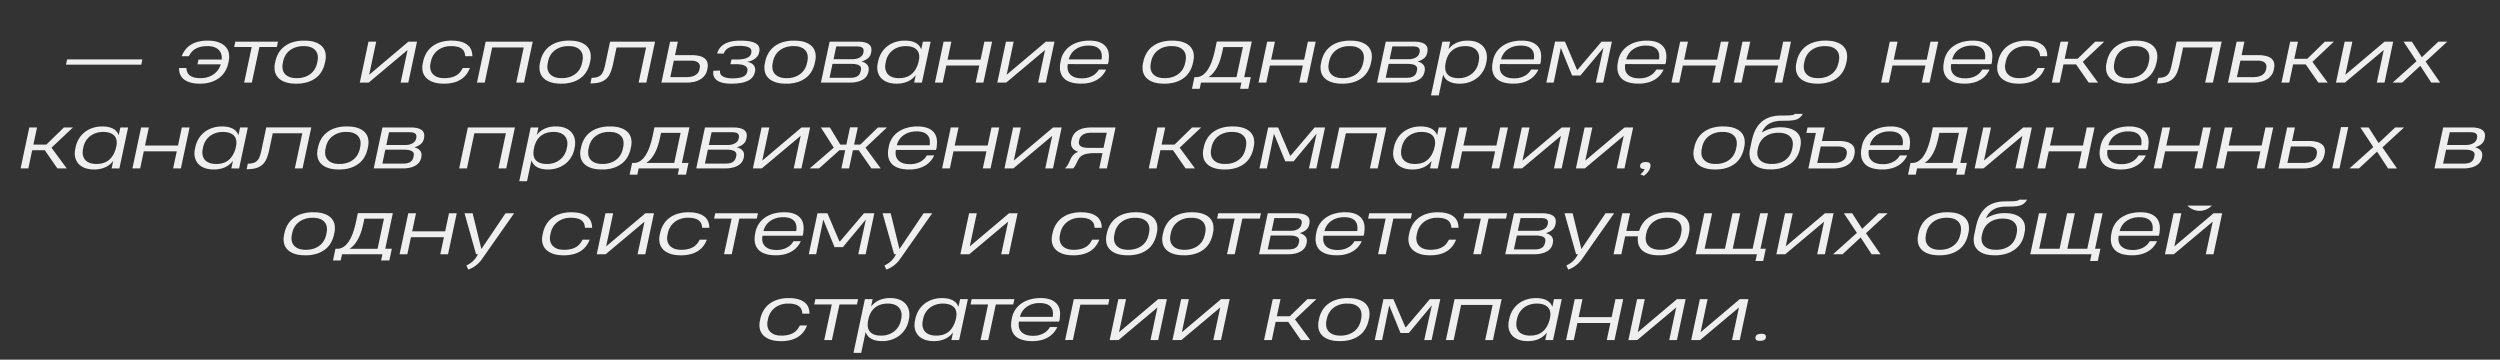 <?xml version="1.0" encoding="UTF-8"?> <svg xmlns="http://www.w3.org/2000/svg" id="Слой_1" data-name="Слой 1" viewBox="0 0 5843.61 840.77"><rect x="0" y="0" width="5843.61" height="840.77" fill="#333333" stroke="none"/> <defs> <style>.cls-1{fill:#efefef;}</style> </defs> <title>text barak</title> <path class="cls-1" d="M154.24,151.13l2.61-12.25H332.76l-2.53,12.25Z"></path> <path class="cls-1" d="M461.56,150.31l2.37-11.1h54.28a32.68,32.68,0,0,0-.73-11.51,23.73,23.73,0,0,0-5.31-10.08,27.45,27.45,0,0,0-10.65-7.14q-6.74-2.7-16.61-2.7a67.79,67.79,0,0,0-16.33,1.76,43.89,43.89,0,0,0-12.2,4.9,34.19,34.19,0,0,0-8.77,7.47,42.92,42.92,0,0,0-6,9.38h-16.9a64.52,64.52,0,0,1,7.84-14.2,48.27,48.27,0,0,1,12.08-11.55A58.64,58.64,0,0,1,462,97.79,87.09,87.09,0,0,1,485.4,95q14.69,0,25,3.67t16.4,10.08a31.26,31.26,0,0,1,8,15.14,44.69,44.69,0,0,1-.2,18.86l-1,4.9a62.22,62.22,0,0,1-7.26,18.85A54.09,54.09,0,0,1,513,181.66a62.93,62.93,0,0,1-19.63,10.16,84.64,84.64,0,0,1-26.12,3.71q-13.63,0-23.06-2.9A41.18,41.18,0,0,1,429,184.72a28.55,28.55,0,0,1-8.21-11.63,37,37,0,0,1-2.2-14.13h17.14a28.62,28.62,0,0,0,2,9.68,18.54,18.54,0,0,0,5.67,7.47,27.94,27.94,0,0,0,10.13,4.81A59.06,59.06,0,0,0,469,182.64a54.5,54.5,0,0,0,17.84-2.74,48.5,48.5,0,0,0,13.87-7.26A43,43,0,0,0,516,150.31Z"></path> <path class="cls-1" d="M606.37,109.83l-17.71,83.25h-18l17.71-83.25h-41l2.61-12.49h99.83l-2.7,12.49Z"></path> <path class="cls-1" d="M643.75,143.13a64.76,64.76,0,0,1,7.31-19,53.43,53.43,0,0,1,13.35-15.26,62.52,62.52,0,0,1,19.87-10.21A88.73,88.73,0,0,1,711.18,95q15.26,0,25.67,3.71t16.37,10.21a30.61,30.61,0,0,1,7.63,15.26,47.48,47.48,0,0,1-.53,19l-.9,4.16a67.78,67.78,0,0,1-7.18,18.94,51.88,51.88,0,0,1-13.19,15.3,62.65,62.65,0,0,1-19.75,10.25,86.92,86.92,0,0,1-26.81,3.75q-15.27,0-25.76-3.71T650.2,181.57a31.12,31.12,0,0,1-7.79-15.34,46.52,46.52,0,0,1,.45-19ZM661,147.54a37,37,0,0,0-.53,12.81A23.68,23.68,0,0,0,665,171.58a26.1,26.1,0,0,0,10.69,8q7,3.08,17.92,3.07a56.85,56.85,0,0,0,19.22-3A45.54,45.54,0,0,0,727,171.74a39.84,39.84,0,0,0,9.31-11.27,46.71,46.71,0,0,0,4.85-12.93l1-4.74a39.1,39.1,0,0,0,.58-12.57A23.15,23.15,0,0,0,738.28,119a26,26,0,0,0-10.65-8.08q-7-3.11-18.08-3.11a55.46,55.46,0,0,0-19.43,3.11,46.48,46.48,0,0,0-14.12,8,40.08,40.08,0,0,0-9.27,11.22A44.86,44.86,0,0,0,662,142.8Z"></path> <path class="cls-1" d="M954.42,193.08h-18l16.25-76.24L861.7,193.08H841l20.33-95.74h18l-16.41,77.38,91.67-77.38h20.16Z"></path> <path class="cls-1" d="M1087.31,131.29a27.53,27.53,0,0,0-1.88-9.38,18.23,18.23,0,0,0-5.51-7.47,26.91,26.91,0,0,0-10-4.9,58.37,58.37,0,0,0-15.55-1.76,52.73,52.73,0,0,0-18.73,3.07,46.69,46.69,0,0,0-13.92,8,41.52,41.52,0,0,0-9.3,11.15,45.4,45.4,0,0,0-4.9,12.4l-1.22,5.64a34.21,34.21,0,0,0-.41,12.65,23.93,23.93,0,0,0,4.77,11.1,26.57,26.57,0,0,0,10.62,7.88q6.81,3,17.18,3a68.1,68.1,0,0,0,16.12-1.72,43.58,43.58,0,0,0,12.12-4.81,33.72,33.72,0,0,0,8.73-7.47,46.88,46.88,0,0,0,6.13-9.68h16.81a61.17,61.17,0,0,1-7.63,14.13,49.28,49.28,0,0,1-12,11.63,58.82,58.82,0,0,1-17.43,7.91,86.82,86.82,0,0,1-23.79,2.9q-14.7,0-25.06-3.71t-16.49-10.16a31.14,31.14,0,0,1-8-15.19,44.27,44.27,0,0,1,.33-18.85l1.06-4.9a62.91,62.91,0,0,1,7.35-18.81A54.16,54.16,0,0,1,1010,108.76a62.67,62.67,0,0,1,19.55-10.12,84.45,84.45,0,0,1,26-3.67q13.38,0,22.73,2.82a41,41,0,0,1,15.1,7.75,28.52,28.52,0,0,1,8.29,11.55,37.43,37.43,0,0,1,2.37,14.2Z"></path> <path class="cls-1" d="M1114.9,193.08l20.33-95.74h110l-20.33,95.74h-18.12l17.39-82.19h-73.71L1133,193.08Z"></path> <path class="cls-1" d="M1263.05,143.13a64.76,64.76,0,0,1,7.31-19,53.55,53.55,0,0,1,13.34-15.26,62.68,62.68,0,0,1,19.88-10.21,88.73,88.73,0,0,1,26.9-3.71q15.26,0,25.67,3.71t16.36,10.21a30.55,30.55,0,0,1,7.64,15.26,47.48,47.48,0,0,1-.53,19l-.9,4.16a67.5,67.5,0,0,1-7.19,18.94,51.7,51.7,0,0,1-13.18,15.3,62.65,62.65,0,0,1-19.75,10.25,86.94,86.94,0,0,1-26.82,3.75q-15.26,0-25.75-3.71t-16.53-10.25a31,31,0,0,1-7.79-15.34,46.52,46.52,0,0,1,.45-19Zm17.23,4.41a36.75,36.75,0,0,0-.53,12.81,23.68,23.68,0,0,0,4.57,11.23,26.1,26.1,0,0,0,10.69,8q7,3.08,17.92,3.07a56.85,56.85,0,0,0,19.22-3,45.54,45.54,0,0,0,14.12-7.92,39.84,39.84,0,0,0,9.31-11.27,46.71,46.71,0,0,0,4.85-12.93l1-4.74a39.1,39.1,0,0,0,.57-12.57,23.14,23.14,0,0,0-4.4-11.26,25.94,25.94,0,0,0-10.66-8.08q-7-3.11-18.08-3.11a55.44,55.44,0,0,0-19.42,3.11,46.48,46.48,0,0,0-14.12,8,40.08,40.08,0,0,0-9.27,11.22,44.86,44.86,0,0,0-4.77,12.65Z"></path> <path class="cls-1" d="M1492.75,193.08l17.47-82.19h-69.06L1433,149.41a116.45,116.45,0,0,1-6.12,20.41,40.68,40.68,0,0,1-9.55,14.16,37,37,0,0,1-14.94,8.29q-9,2.68-22.28,2.69l2.77-13.06q8.65,0,14.08-2a20.26,20.26,0,0,0,8.82-6,29.48,29.48,0,0,0,5.34-9.91,135.67,135.67,0,0,0,3.68-13.92L1426,97.34H1531.2l-20.41,95.74Z"></path> <path class="cls-1" d="M1584.42,97.34l-6.62,31.59h38.61a73.78,73.78,0,0,1,19.15,2.12,30.32,30.32,0,0,1,12.28,6.08,18.47,18.47,0,0,1,5.88,9.67,30,30,0,0,1,0,12.82l-.57,3.1a32.89,32.89,0,0,1-5.8,13.43,36.61,36.61,0,0,1-10.57,9.47,49,49,0,0,1-14.41,5.63,78.54,78.54,0,0,1-17.38,1.83h-59l20.33-95.74Zm51.09,62.36q1.8-8.49-3.59-13.22t-17.06-4.74H1575l-8.16,38.53h37.79a59.67,59.67,0,0,0,10.12-.86,32.07,32.07,0,0,0,9.1-2.94,22.06,22.06,0,0,0,7.1-5.63,20.23,20.23,0,0,0,4.13-8.94Z"></path> <path class="cls-1" d="M1707.35,150.07l.89-4.33.49-2.2v-.25l1-4.24H1723a83.1,83.1,0,0,0,12.41-.86,43.47,43.47,0,0,0,9.83-2.57,21.25,21.25,0,0,0,6.9-4.33,12.35,12.35,0,0,0,3.51-6.2l.32-1.31a14.39,14.39,0,0,0,0-6.85,9,9,0,0,0-4-5.23,25.9,25.9,0,0,0-9.11-3.3,79.31,79.31,0,0,0-15.14-1.19,84.06,84.06,0,0,0-12.36.86A39.53,39.53,0,0,0,1705,111a26,26,0,0,0-8,5.55,24.56,24.56,0,0,0-5.35,8.77l-15.43-.24.58-1.71Q1686.12,95,1730.45,95q14.61,0,23.83,2t14.2,5.67a15.18,15.18,0,0,1,6.21,8.61,22.67,22.67,0,0,1-.17,10.78l-.4,1.63a20.22,20.22,0,0,1-3.47,7.43,29.27,29.27,0,0,1-6.37,6.29,38,38,0,0,1-8.57,4.65,41.5,41.5,0,0,1-10.08,2.53,27.67,27.67,0,0,1,10,3A19.56,19.56,0,0,1,1762,153a16.26,16.26,0,0,1,3,6.93,19,19,0,0,1-.17,7.43l-.24,1a31.9,31.9,0,0,1-4.82,10.94,28.84,28.84,0,0,1-9.88,8.61,55.94,55.94,0,0,1-16.4,5.63,125.9,125.9,0,0,1-24.41,2,90.91,90.91,0,0,1-15.67-1.18,53.7,53.7,0,0,1-11.51-3.22,27.22,27.22,0,0,1-7.84-4.82,22.07,22.07,0,0,1-4.69-6,18.81,18.81,0,0,1-2.08-6.65,26.56,26.56,0,0,1,.08-6.9l.16-1.39,15.59-.41-.08,1.07a12.81,12.81,0,0,0,.78,6.28,12.08,12.08,0,0,0,4.49,5.47,27,27,0,0,0,9,3.84,58.3,58.3,0,0,0,14.32,1.47,94.52,94.52,0,0,0,15.39-1.07,37.73,37.73,0,0,0,10.45-3.1,17.11,17.11,0,0,0,6.32-5,16.44,16.44,0,0,0,2.94-6.81l.16-.74a14.3,14.3,0,0,0,0-5.79,9.28,9.28,0,0,0-3.42-5.27,22,22,0,0,0-8.29-3.79,57.92,57.92,0,0,0-14.53-1.47Z"></path> <path class="cls-1" d="M1788.89,143.13a64.48,64.48,0,0,1,7.31-19,53.39,53.39,0,0,1,13.34-15.26,62.57,62.57,0,0,1,19.88-10.21A88.66,88.66,0,0,1,1856.31,95q15.27,0,25.68,3.71t16.36,10.21a30.53,30.53,0,0,1,7.63,15.26,47.3,47.3,0,0,1-.53,19l-.9,4.16a67.17,67.17,0,0,1-7.18,18.94,51.85,51.85,0,0,1-13.18,15.3,62.76,62.76,0,0,1-19.75,10.25,87,87,0,0,1-26.82,3.75q-15.27,0-25.75-3.71t-16.53-10.25a31,31,0,0,1-7.8-15.34,46.52,46.52,0,0,1,.45-19Zm17.22,4.41a37.24,37.24,0,0,0-.53,12.81,23.78,23.78,0,0,0,4.57,11.23,26.13,26.13,0,0,0,10.7,8q7,3.08,17.91,3.07a56.91,56.91,0,0,0,19.23-3,45.54,45.54,0,0,0,14.12-7.92,39.64,39.64,0,0,0,9.3-11.27,46.74,46.74,0,0,0,4.86-12.93l1-4.74a39.1,39.1,0,0,0,.57-12.57,23.15,23.15,0,0,0-4.41-11.26,26,26,0,0,0-10.65-8.08q-7-3.11-18.08-3.11a55.5,55.5,0,0,0-19.43,3.11,46.6,46.6,0,0,0-14.12,8,40.22,40.22,0,0,0-9.26,11.22,44.59,44.59,0,0,0-4.78,12.65Z"></path> <path class="cls-1" d="M1930,140.44l9.23-43.1h65.13q10.78,0,17.55,1.91t10.33,5.31a14.27,14.27,0,0,1,4.37,7.92,25.81,25.81,0,0,1-.25,9.75L2036,124q-2.94,14.11-22.2,19.59,9.63,2.85,13.84,8.45t2.49,14.4l-.33,1.72a28.88,28.88,0,0,1-3.51,8.85,25.6,25.6,0,0,1-7.75,8,44,44,0,0,1-13.15,5.8,73.32,73.32,0,0,1-19.59,2.24h-66.93Zm82.53,22.28q1-6.94-4.82-10.16T1990,149.33h-44.08l-6.86,32.49h48.08a44.21,44.21,0,0,0,11.1-1.18,19.71,19.71,0,0,0,7.43-3.56,15.6,15.6,0,0,0,4.53-6A33.21,33.21,0,0,0,2012.55,162.72Zm5.55-40a14.39,14.39,0,0,0,.2-7.3,7.68,7.68,0,0,0-3.26-4.37A15.19,15.19,0,0,0,2009,109a56.39,56.39,0,0,0-8.16-.53h-46.12l-6.36,29.87h45.38a40.71,40.71,0,0,0,5.8-.53,30,30,0,0,0,7.3-2.08,22.94,22.94,0,0,0,6.78-4.37,14.51,14.51,0,0,0,4.2-7.38Z"></path> <path class="cls-1" d="M2136.78,193.08l3.76-17.63a54.36,54.36,0,0,1-7.64,8,46,46,0,0,1-9.79,6.37,55.13,55.13,0,0,1-12.29,4.2,68.85,68.85,0,0,1-15,1.51,66,66,0,0,1-16.25-1.83,45.71,45.71,0,0,1-12.53-5.11,33.41,33.41,0,0,1-8.9-7.75,34,34,0,0,1-5.42-9.8,38,38,0,0,1-2.13-11.18,46.72,46.72,0,0,1,1.07-11.92l1-4.89a62.71,62.71,0,0,1,6.81-18,56.84,56.84,0,0,1,12.65-15.35A60.7,60.7,0,0,1,2090.66,99a70,70,0,0,1,24.49-4,64,64,0,0,1,15.18,1.59,40.45,40.45,0,0,1,11.06,4.33,25.42,25.42,0,0,1,7.47,6.49,29.62,29.62,0,0,1,4.41,8.08l3.92-18.12h18.12l-20.41,95.74Zm-66.85-45.54a42.48,42.48,0,0,0-.86,8.81,28.41,28.41,0,0,0,1.27,8.25,24.38,24.38,0,0,0,3.63,7.22,22.19,22.19,0,0,0,6.24,5.71,31.81,31.81,0,0,0,9.15,3.76,50.19,50.19,0,0,0,12.32,1.35q18,0,29.1-9.47t16-27.27l.25-1.3a7.75,7.75,0,0,1,.32-1.23l.74-3.75.08-.41a32.86,32.86,0,0,0-.29-13.47,20.71,20.71,0,0,0-5.51-9.83,25.78,25.78,0,0,0-10.32-6,46.82,46.82,0,0,0-14.65-2.09,52.55,52.55,0,0,0-18.82,3.11,45.41,45.41,0,0,0-13.88,8.16,41.34,41.34,0,0,0-9.22,11.51,46.51,46.51,0,0,0-4.77,13.14Z"></path> <path class="cls-1" d="M2185.35,193.08l20.32-95.74h18.13l-9,42.2H2292l8.9-42.2H2319l-20.32,95.74h-18.12l8.48-39.91H2212l-8.49,39.91Z"></path> <path class="cls-1" d="M2444.51,193.08h-18l16.25-76.24-90.93,76.24h-20.74l20.33-95.74h18L2353,174.72l91.67-77.38h20.16Z"></path> <path class="cls-1" d="M2496,149.82a35.15,35.15,0,0,0-.29,12.25,22.19,22.19,0,0,0,4.74,10.65,26.4,26.4,0,0,0,10.73,7.55q6.95,2.85,17.71,2.86a53.44,53.44,0,0,0,14.82-1.88,45.93,45.93,0,0,0,11.35-4.86,37.09,37.09,0,0,0,13.34-13.83l17.14.08a57.62,57.62,0,0,1-7.3,11.83A49.44,49.44,0,0,1,2566.59,185a62.24,62.24,0,0,1-16.82,7.59,79.79,79.79,0,0,1-22.73,2.9,87.46,87.46,0,0,1-18.25-1.71A51.3,51.3,0,0,1,2495,189a32.57,32.57,0,0,1-9.55-7.59,31.81,31.81,0,0,1-5.71-9.92,39.43,39.43,0,0,1-2.21-11.83,59.78,59.78,0,0,1,1.06-13.31l.66-3.67a54,54,0,0,1,7.1-19,52.89,52.89,0,0,1,13.87-15.1,66.37,66.37,0,0,1,20.29-10A90.44,90.44,0,0,1,2547,95q12.55,0,21.63,3.18a36.63,36.63,0,0,1,14.61,9,30.48,30.48,0,0,1,7.59,13.92,47.5,47.5,0,0,1,.73,17.92c0,1.74-.15,3.19-.28,4.36a20.15,20.15,0,0,1-.53,2.9c-.22.76-.43,1.42-.61,2a9.9,9.9,0,0,0-.45,1.63Zm2.28-10.94h76.57l.08-.57a37.54,37.54,0,0,0,0-12.61,21.36,21.36,0,0,0-4.61-10.08,23.3,23.3,0,0,0-9.92-6.65q-6.36-2.41-15.91-2.41a55.18,55.18,0,0,0-19.11,3,46.21,46.21,0,0,0-13.59,7.55,38.48,38.48,0,0,0-8.69,10,41.46,41.46,0,0,0-4.49,10.28Z"></path> <path class="cls-1" d="M2672.74,143.13a64.48,64.48,0,0,1,7.31-19,53.39,53.39,0,0,1,13.34-15.26,62.57,62.57,0,0,1,19.88-10.21A88.66,88.66,0,0,1,2740.16,95q15.27,0,25.67,3.71t16.37,10.21a30.53,30.53,0,0,1,7.63,15.26,47.3,47.3,0,0,1-.53,19l-.9,4.16a67.17,67.17,0,0,1-7.18,18.94,51.85,51.85,0,0,1-13.18,15.3,62.65,62.65,0,0,1-19.75,10.25,87,87,0,0,1-26.82,3.75q-15.27,0-25.75-3.71t-16.53-10.25a31,31,0,0,1-7.8-15.34,46.52,46.52,0,0,1,.45-19Zm17.22,4.41a37.24,37.24,0,0,0-.53,12.81,23.78,23.78,0,0,0,4.57,11.23,26.13,26.13,0,0,0,10.7,8q7,3.08,17.91,3.07a57,57,0,0,0,19.23-3,45.54,45.54,0,0,0,14.12-7.92,39.64,39.64,0,0,0,9.3-11.27,46.74,46.74,0,0,0,4.86-12.93l1-4.74a39.1,39.1,0,0,0,.57-12.57,23.15,23.15,0,0,0-4.41-11.26,25.91,25.91,0,0,0-10.65-8.08q-7-3.11-18.08-3.11a55.5,55.5,0,0,0-19.43,3.11,46.6,46.6,0,0,0-14.12,8,40.22,40.22,0,0,0-9.26,11.22,44.59,44.59,0,0,0-4.78,12.65Z"></path> <path class="cls-1" d="M2912.8,97.09,2926,97l-17.72,83.26h15.43l-5.88,27.34h-19.26l3.1-14.53h-94.44l-3.1,14.53h-18l5.79-27.34h4.17a26,26,0,0,0,14.61-4.41,43.84,43.84,0,0,0,12.12-12.53,92.06,92.06,0,0,0,9.63-19.63,198.31,198.31,0,0,0,7.31-25.79l4.4-20.9h68.65ZM2857.3,120q-2,9.3-4.7,18.2A110.55,110.55,0,0,1,2846,155a78.44,78.44,0,0,1-9.06,14.33,50.46,50.46,0,0,1-12.12,11h65.46l14.94-70.36h-45.79Z"></path> <path class="cls-1" d="M2941.7,193.08,2962,97.34h18.13l-9,42.2h77.13l8.9-42.2h18.12L3055,193.08h-18.12l8.48-39.91h-77.05l-8.49,39.91Z"></path> <path class="cls-1" d="M3088.79,143.13a64.48,64.48,0,0,1,7.31-19,53.39,53.39,0,0,1,13.34-15.26,62.57,62.57,0,0,1,19.88-10.21A88.66,88.66,0,0,1,3156.21,95q15.27,0,25.67,3.71t16.37,10.21a30.53,30.53,0,0,1,7.63,15.26,47.3,47.3,0,0,1-.53,19l-.9,4.16a67.17,67.17,0,0,1-7.18,18.94,51.85,51.85,0,0,1-13.18,15.3,62.71,62.71,0,0,1-19.76,10.25,86.88,86.88,0,0,1-26.81,3.75q-15.27,0-25.75-3.71t-16.53-10.25a31,31,0,0,1-7.8-15.34,46.52,46.52,0,0,1,.45-19Zm17.22,4.41a37.24,37.24,0,0,0-.53,12.81,23.78,23.78,0,0,0,4.57,11.23,26.13,26.13,0,0,0,10.7,8q7,3.08,17.91,3.07a57,57,0,0,0,19.23-3,45.54,45.54,0,0,0,14.12-7.92,39.64,39.64,0,0,0,9.3-11.27,46.74,46.74,0,0,0,4.86-12.93l1-4.74a39.1,39.1,0,0,0,.57-12.57,23.15,23.15,0,0,0-4.41-11.26,26,26,0,0,0-10.65-8.08q-7-3.11-18.08-3.11a55.5,55.5,0,0,0-19.43,3.11,46.6,46.6,0,0,0-14.12,8,40.22,40.22,0,0,0-9.26,11.22A44.59,44.59,0,0,0,3107,142.8Z"></path> <path class="cls-1" d="M3229.92,140.44l9.23-43.1h65.13q10.78,0,17.55,1.91t10.33,5.31a14.27,14.27,0,0,1,4.37,7.92,25.81,25.81,0,0,1-.25,9.75l-.41,1.8q-2.94,14.11-22.2,19.59,9.63,2.85,13.84,8.45t2.49,14.4l-.33,1.72a28.88,28.88,0,0,1-3.51,8.85,25.53,25.53,0,0,1-7.76,8,43.83,43.83,0,0,1-13.14,5.8,73.32,73.32,0,0,1-19.59,2.24h-66.93Zm82.53,22.28q1-6.94-4.82-10.16t-17.71-3.23h-44.08L3239,181.82h48.08a44.21,44.21,0,0,0,11.1-1.18,19.71,19.71,0,0,0,7.43-3.56,15.6,15.6,0,0,0,4.53-6A33.21,33.21,0,0,0,3312.45,162.72Zm5.55-40a14.39,14.39,0,0,0,.2-7.3,7.68,7.68,0,0,0-3.26-4.37,15.19,15.19,0,0,0-6.09-2.08,56.48,56.48,0,0,0-8.16-.53h-46.12l-6.36,29.87h45.38a40.71,40.71,0,0,0,5.8-.53,30.16,30.16,0,0,0,7.3-2.08,22.94,22.94,0,0,0,6.78-4.37,14.51,14.51,0,0,0,4.2-7.38Z"></path> <path class="cls-1" d="M3344.85,223l26.69-125.62h18.12l-3.75,17.55a47.32,47.32,0,0,1,8-8.33,48.12,48.12,0,0,1,10-6.24,54.88,54.88,0,0,1,12.16-4A70.71,70.71,0,0,1,3430.64,95q13.4,0,22.65,4.08a37.23,37.23,0,0,1,14.61,10.86,34.59,34.59,0,0,1,6.94,15.59,48.79,48.79,0,0,1-.28,18.28l-.74,3.84a58.51,58.51,0,0,1-7.1,18.57,57.69,57.69,0,0,1-13.06,15.22,61.34,61.34,0,0,1-18.45,10.33,68.17,68.17,0,0,1-23.26,3.79,64,64,0,0,1-15.14-1.59,40.21,40.21,0,0,1-11.19-4.41,27.2,27.2,0,0,1-7.71-6.73,28.91,28.91,0,0,1-4.57-8.57L3363,223Zm111.67-79.91a40.81,40.81,0,0,0,.85-8.61,28.24,28.24,0,0,0-1.26-8.21,25.43,25.43,0,0,0-3.67-7.3,23.3,23.3,0,0,0-6.21-5.84,31.88,31.88,0,0,0-8.94-3.88,44.84,44.84,0,0,0-11.87-1.43q-11.36,0-19.39,3.23a40.91,40.91,0,0,0-13.43,8.45,40.1,40.1,0,0,0-8.49,11.83,60.71,60.71,0,0,0-4.49,13.31l-.4,2q-3.76,17.79,4.12,26.93t26.08,9.15a50.93,50.93,0,0,0,17.67-2.9,45.78,45.78,0,0,0,13.67-7.72,42.19,42.19,0,0,0,9.51-11.1,43.71,43.71,0,0,0,5.19-13.06Z"></path> <path class="cls-1" d="M3506.31,149.82a35.15,35.15,0,0,0-.29,12.25,22.19,22.19,0,0,0,4.74,10.65,26.34,26.34,0,0,0,10.73,7.55q6.95,2.85,17.71,2.86a53.49,53.49,0,0,0,14.82-1.88,45.69,45.69,0,0,0,11.34-4.86,36.6,36.6,0,0,0,8.17-6.65,37,37,0,0,0,5.18-7.18l17.14.08a57.62,57.62,0,0,1-7.3,11.83A49.3,49.3,0,0,1,3576.87,185a62,62,0,0,1-16.81,7.59,79.79,79.79,0,0,1-22.73,2.9,87.46,87.46,0,0,1-18.25-1.71,51.3,51.3,0,0,1-13.75-4.86,32.44,32.44,0,0,1-9.55-7.59,31.81,31.81,0,0,1-5.71-9.92,39.13,39.13,0,0,1-2.21-11.83,59.78,59.78,0,0,1,1.06-13.31l.65-3.67a54.25,54.25,0,0,1,7.11-19,52.89,52.89,0,0,1,13.87-15.1,66.37,66.37,0,0,1,20.29-10A90.42,90.42,0,0,1,3557.32,95q12.57,0,21.64,3.18a36.63,36.63,0,0,1,14.61,9,30.48,30.48,0,0,1,7.59,13.92,47.5,47.5,0,0,1,.73,17.92c0,1.74-.15,3.19-.28,4.36a20.15,20.15,0,0,1-.53,2.9c-.22.76-.43,1.42-.62,2a11,11,0,0,0-.44,1.63Zm2.28-10.94h76.57l.08-.57a37.54,37.54,0,0,0,0-12.61,21.36,21.36,0,0,0-4.61-10.08,23.3,23.3,0,0,0-9.92-6.65q-6.36-2.41-15.92-2.41a55.16,55.16,0,0,0-19.1,3,46.21,46.21,0,0,0-13.59,7.55,38.48,38.48,0,0,0-8.69,10,41.46,41.46,0,0,0-4.49,10.28Z"></path> <path class="cls-1" d="M3686.05,163h1.47l55.83-65.62h24.33l-20.33,95.74h-17.22l17.87-81.3-53.87,64.73H3674.7L3648.34,112l-16.65,81.05h-17.23l20.41-95.74h23.18Z"></path> <path class="cls-1" d="M3799,149.82a34.9,34.9,0,0,0-.28,12.25,22.09,22.09,0,0,0,4.73,10.65,26.4,26.4,0,0,0,10.73,7.55q6.95,2.85,17.72,2.86a53.42,53.42,0,0,0,14.81-1.88,45.93,45.93,0,0,0,11.35-4.86,36.53,36.53,0,0,0,8.16-6.65,37,37,0,0,0,5.18-7.18l17.15.08a58.12,58.12,0,0,1-7.31,11.83A49.44,49.44,0,0,1,3869.59,185a62.24,62.24,0,0,1-16.82,7.59,79.79,79.79,0,0,1-22.73,2.9,87.29,87.29,0,0,1-18.24-1.71A51.25,51.25,0,0,1,3798,189a32.57,32.57,0,0,1-9.55-7.59,31.81,31.81,0,0,1-5.71-9.92,39.43,39.43,0,0,1-2.21-11.83,59.78,59.78,0,0,1,1.06-13.31l.66-3.67a54,54,0,0,1,7.1-19,52.93,52.93,0,0,1,13.88-15.1,66.2,66.2,0,0,1,20.28-10A90.44,90.44,0,0,1,3850,95q12.57,0,21.63,3.18a36.63,36.63,0,0,1,14.61,9,30.48,30.48,0,0,1,7.59,13.92,47.49,47.49,0,0,1,.74,17.92c-.06,1.74-.16,3.19-.29,4.36a18.85,18.85,0,0,1-.53,2.9c-.22.76-.42,1.42-.61,2a12.37,12.37,0,0,0-.45,1.63Zm2.29-10.94h76.56l.08-.57a37.54,37.54,0,0,0,0-12.61,21.36,21.36,0,0,0-4.61-10.08,23.3,23.3,0,0,0-9.92-6.65q-6.36-2.41-15.91-2.41a55.08,55.08,0,0,0-19.1,3,46,46,0,0,0-13.59,7.55,38.34,38.34,0,0,0-8.7,10,41.46,41.46,0,0,0-4.49,10.28Z"></path> <path class="cls-1" d="M3907,193.08l20.33-95.74h18.12l-9,42.2h77.14l8.89-42.2h18.12l-20.32,95.74h-18.12l8.49-39.91h-77.06l-8.49,39.91Z"></path> <path class="cls-1" d="M4052.72,193.08,4073,97.34h18.12l-9,42.2h77.14l8.9-42.2h18.12L4166,193.08h-18.12l8.49-39.91h-77.05l-8.49,39.91Z"></path> <path class="cls-1" d="M4199.81,143.13a64.74,64.74,0,0,1,7.3-19,53.43,53.43,0,0,1,13.35-15.26,62.52,62.52,0,0,1,19.87-10.21,88.73,88.73,0,0,1,26.9-3.71q15.26,0,25.67,3.71t16.37,10.21a30.61,30.61,0,0,1,7.63,15.26,47.48,47.48,0,0,1-.53,19l-.9,4.16a67.48,67.48,0,0,1-7.18,18.94,52,52,0,0,1-13.18,15.3,62.71,62.71,0,0,1-19.76,10.25,86.92,86.92,0,0,1-26.81,3.75q-15.27,0-25.76-3.71t-16.53-10.25a31.12,31.12,0,0,1-7.79-15.34,46.52,46.52,0,0,1,.45-19Zm17.22,4.41a37,37,0,0,0-.53,12.81,23.68,23.68,0,0,0,4.57,11.23,26.16,26.16,0,0,0,10.69,8q7,3.08,17.92,3.07a56.85,56.85,0,0,0,19.22-3,45.43,45.43,0,0,0,14.12-7.92,39.68,39.68,0,0,0,9.31-11.27,47.06,47.06,0,0,0,4.86-12.93l1-4.74a39.1,39.1,0,0,0,.57-12.57,23.15,23.15,0,0,0-4.41-11.26,26,26,0,0,0-10.65-8.08q-7-3.11-18.08-3.11a55.5,55.5,0,0,0-19.43,3.11,46.48,46.48,0,0,0-14.12,8,40.25,40.25,0,0,0-9.27,11.22A44.86,44.86,0,0,0,4218,142.8Z"></path> <path class="cls-1" d="M4397,193.08l20.32-95.74h18.12l-9,42.2h77.14l8.9-42.2h18.12l-20.33,95.74h-18.12l8.49-39.91h-77.05l-8.49,39.91Z"></path> <path class="cls-1" d="M4560.92,149.82a35.14,35.14,0,0,0-.28,12.25,22.09,22.09,0,0,0,4.73,10.65,26.4,26.4,0,0,0,10.73,7.55q6.94,2.85,17.72,2.86a53.37,53.37,0,0,0,14.81-1.88,45.93,45.93,0,0,0,11.35-4.86,36.31,36.31,0,0,0,8.16-6.65,37,37,0,0,0,5.18-7.18l17.15.08a58.12,58.12,0,0,1-7.31,11.83A49.44,49.44,0,0,1,4631.49,185a62.24,62.24,0,0,1-16.82,7.59,79.79,79.79,0,0,1-22.73,2.9,87.29,87.29,0,0,1-18.24-1.71,51.38,51.38,0,0,1-13.76-4.86,32.57,32.57,0,0,1-9.55-7.59,31.81,31.81,0,0,1-5.71-9.92,39.43,39.43,0,0,1-2.21-11.83,59.78,59.78,0,0,1,1.06-13.31l.66-3.67a54,54,0,0,1,7.1-19,52.93,52.93,0,0,1,13.88-15.1,66.2,66.2,0,0,1,20.28-10A90.44,90.44,0,0,1,4611.94,95q12.57,0,21.63,3.18a36.63,36.63,0,0,1,14.61,9,30.48,30.48,0,0,1,7.59,13.92,47.49,47.49,0,0,1,.74,17.92c-.06,1.74-.15,3.19-.29,4.36a18.85,18.85,0,0,1-.53,2.9c-.22.76-.42,1.42-.61,2a12.37,12.37,0,0,0-.45,1.63Zm2.29-10.94h76.56l.08-.57a37.54,37.54,0,0,0,0-12.61,21.26,21.26,0,0,0-4.61-10.08,23.24,23.24,0,0,0-9.92-6.65q-6.36-2.41-15.91-2.41a55.08,55.08,0,0,0-19.1,3,46,46,0,0,0-13.59,7.55,38.53,38.53,0,0,0-8.7,10,41.46,41.46,0,0,0-4.49,10.28Z"></path> <path class="cls-1" d="M4768.5,131.29a27.77,27.77,0,0,0-1.88-9.38,18.32,18.32,0,0,0-5.51-7.47,27,27,0,0,0-10-4.9,58.43,58.43,0,0,0-15.55-1.76,52.69,52.69,0,0,0-18.73,3.07,46.44,46.44,0,0,0-13.92,8,41.37,41.37,0,0,0-9.31,11.15,45,45,0,0,0-4.89,12.4l-1.23,5.64a34.43,34.43,0,0,0-.41,12.65,24,24,0,0,0,4.78,11.1,26.61,26.61,0,0,0,10.61,7.88q6.81,3,17.18,3a68,68,0,0,0,16.12-1.72,43.53,43.53,0,0,0,12.13-4.81,34.05,34.05,0,0,0,8.73-7.47,47.26,47.26,0,0,0,6.12-9.68h16.82a61.21,61.21,0,0,1-7.64,14.13,49.1,49.1,0,0,1-12,11.63,58.87,58.87,0,0,1-17.42,7.91,87,87,0,0,1-23.8,2.9q-14.69,0-25.06-3.71t-16.48-10.16a31.06,31.06,0,0,1-8-15.19,44.1,44.1,0,0,1,.32-18.85l1.06-4.9a62.91,62.91,0,0,1,7.35-18.81,54.36,54.36,0,0,1,13.35-15.15,62.56,62.56,0,0,1,19.55-10.12,84.43,84.43,0,0,1,26-3.67q13.4,0,22.74,2.82a41.05,41.05,0,0,1,15.1,7.75,28.49,28.49,0,0,1,8.28,11.55,37,37,0,0,1,2.37,14.2Z"></path> <path class="cls-1" d="M4834.61,97.34,4826,137.42h30.29l41.14-40.08h21.06l-50.12,47.26,35.67,48.48H4882.2l-29.46-42.52h-29.47l-9,42.52h-18.12l20.32-95.74Z"></path> <path class="cls-1" d="M4924.81,143.13a64.76,64.76,0,0,1,7.31-19,53.55,53.55,0,0,1,13.34-15.26,62.57,62.57,0,0,1,19.88-10.21,88.69,88.69,0,0,1,26.9-3.71q15.26,0,25.67,3.71t16.36,10.21a30.53,30.53,0,0,1,7.63,15.26,47.3,47.3,0,0,1-.53,19l-.89,4.16a67.5,67.5,0,0,1-7.19,18.94,51.85,51.85,0,0,1-13.18,15.3,62.65,62.65,0,0,1-19.75,10.25,86.94,86.94,0,0,1-26.82,3.75q-15.26,0-25.75-3.71t-16.53-10.25a31,31,0,0,1-7.8-15.34,46.52,46.52,0,0,1,.45-19Zm17.22,4.41a37.24,37.24,0,0,0-.53,12.81,23.78,23.78,0,0,0,4.57,11.23,26.2,26.2,0,0,0,10.7,8q7,3.08,17.92,3.07a56.89,56.89,0,0,0,19.22-3,45.54,45.54,0,0,0,14.12-7.92,39.64,39.64,0,0,0,9.3-11.27,46.42,46.42,0,0,0,4.86-12.93l1-4.74a39.1,39.1,0,0,0,.57-12.57,23.15,23.15,0,0,0-4.41-11.26,25.84,25.84,0,0,0-10.65-8.08q-7-3.11-18.08-3.11a55.44,55.44,0,0,0-19.42,3.11,46.54,46.54,0,0,0-14.13,8,40.22,40.22,0,0,0-9.26,11.22A44.89,44.89,0,0,0,4943,142.8Z"></path> <path class="cls-1" d="M5154.51,193.08,5172,110.89h-69.06l-8.16,38.52a116.45,116.45,0,0,1-6.12,20.41,40.68,40.68,0,0,1-9.55,14.16,37.06,37.06,0,0,1-14.94,8.29q-9,2.68-22.29,2.69l2.78-13.06q8.65,0,14.08-2a20.26,20.26,0,0,0,8.82-6,29.48,29.48,0,0,0,5.34-9.91,135.67,135.67,0,0,0,3.68-13.92l11.18-52.81H5193l-20.4,95.74Z"></path> <path class="cls-1" d="M5246.17,97.34l-6.61,31.59h38.61a73.64,73.64,0,0,1,19.14,2.12,30.3,30.3,0,0,1,12.29,6.08,18.47,18.47,0,0,1,5.88,9.67,30,30,0,0,1,0,12.82l-.58,3.1a32.75,32.75,0,0,1-5.79,13.43,36.74,36.74,0,0,1-10.57,9.47,49,49,0,0,1-14.41,5.63,78.63,78.63,0,0,1-17.39,1.83h-59l20.32-95.74Zm51.1,62.36q1.8-8.49-3.59-13.22t-17.06-4.74h-39.83l-8.16,38.53h37.79a59.67,59.67,0,0,0,10.12-.86,32.07,32.07,0,0,0,9.1-2.94,22.06,22.06,0,0,0,7.1-5.63,20.11,20.11,0,0,0,4.12-8.94Z"></path> <path class="cls-1" d="M5371.39,97.34l-8.57,40.08h30.28l41.14-40.08h21.06l-50.12,47.26,35.67,48.48H5419l-29.47-42.52H5360l-9,42.52h-18.13l20.33-95.74Z"></path> <path class="cls-1" d="M5573.66,193.08h-18l16.24-76.24-90.93,76.24H5460.2l20.32-95.74h18l-16.4,77.38,91.66-77.38H5594Z"></path> <path class="cls-1" d="M5657.24,153.74l-42.36,39.34h-22.2l55.75-50-30.28-45.71h19.42l23.27,36.4,38.61-36.4h20.81l-50.53,46.52,34,49.22h-20.81Z"></path> <path class="cls-1" d="M86.57,297.94,78,338h30.28l41.14-40.08h21.06L120.37,345.2,156,393.69H134.16l-29.47-42.53H75.23l-9,42.53H48.13l20.32-95.75Z"></path> <path class="cls-1" d="M260.93,393.69l3.75-17.63a54.26,54.26,0,0,1-7.63,8,45.66,45.66,0,0,1-9.8,6.36A55.05,55.05,0,0,1,235,394.63a69.57,69.57,0,0,1-15,1.51,65.36,65.36,0,0,1-16.24-1.84,45.26,45.26,0,0,1-12.53-5.1,33.43,33.43,0,0,1-8.9-7.75,33.94,33.94,0,0,1-5.43-9.8,38.08,38.08,0,0,1-2.12-11.18,47.16,47.16,0,0,1,1.06-11.92l1-4.9a63,63,0,0,1,6.82-18,56.58,56.58,0,0,1,12.65-15.34,60.48,60.48,0,0,1,18.57-10.7,70.16,70.16,0,0,1,24.49-4,63.41,63.41,0,0,1,15.18,1.6,40.9,40.9,0,0,1,11.06,4.32A26,26,0,0,1,273,308a30,30,0,0,1,4.4,8.08l3.92-18.12h18.12l-20.4,95.75Zm-66.86-45.55a42.49,42.49,0,0,0-.85,8.82,28.34,28.34,0,0,0,1.26,8.24,25.05,25.05,0,0,0,3.63,7.23,22.38,22.38,0,0,0,6.25,5.71,31.46,31.46,0,0,0,9.14,3.75,50.34,50.34,0,0,0,12.33,1.35q18,0,29.1-9.47t16-27.26l.24-1.31a7.39,7.39,0,0,1,.33-1.22l.73-3.76.08-.4a33,33,0,0,0-.28-13.47,20.91,20.91,0,0,0-5.51-9.84,25.94,25.94,0,0,0-10.33-6,46.83,46.83,0,0,0-14.65-2.08,52.46,52.46,0,0,0-18.81,3.1,45.29,45.29,0,0,0-13.88,8.16,41.44,41.44,0,0,0-9.22,11.51,46.23,46.23,0,0,0-4.78,13.14Z"></path> <path class="cls-1" d="M309.49,393.69l20.33-95.75h18.12l-9,42.2H416.1l8.9-42.2h18.12l-20.33,95.75H404.67l8.49-39.92H336.1l-8.49,39.92Z"></path> <path class="cls-1" d="M540.74,393.69l3.76-17.63a54.86,54.86,0,0,1-7.64,8,45.59,45.59,0,0,1-9.79,6.36,55.14,55.14,0,0,1-12.29,4.21,69.5,69.5,0,0,1-15,1.51,65.42,65.42,0,0,1-16.24-1.84A45.39,45.39,0,0,1,471,389.2a33.59,33.59,0,0,1-8.9-7.75,34.14,34.14,0,0,1-5.42-9.8,38.08,38.08,0,0,1-2.13-11.18,46.72,46.72,0,0,1,1.07-11.92l1-4.9a63,63,0,0,1,6.82-18,57,57,0,0,1,12.65-15.34,60.72,60.72,0,0,1,18.57-10.7,70.24,70.24,0,0,1,24.49-4,63.41,63.41,0,0,1,15.18,1.6,40.77,40.77,0,0,1,11.06,4.32,25.72,25.72,0,0,1,7.47,6.49,29.77,29.77,0,0,1,4.41,8.08l3.92-18.12h18.12l-20.41,95.75Zm-66.85-45.55A42.51,42.51,0,0,0,473,357a28.34,28.34,0,0,0,1.27,8.24,24.56,24.56,0,0,0,3.63,7.23,22.34,22.34,0,0,0,6.24,5.71,31.53,31.53,0,0,0,9.15,3.75,50.19,50.19,0,0,0,12.32,1.35q18,0,29.1-9.47t16-27.26l.25-1.31a6.64,6.64,0,0,1,.32-1.22l.74-3.76.08-.4a32.86,32.86,0,0,0-.29-13.47,20.74,20.74,0,0,0-5.51-9.84,25.9,25.9,0,0,0-10.32-6,46.83,46.83,0,0,0-14.65-2.08,52.55,52.55,0,0,0-18.82,3.1,45.41,45.41,0,0,0-13.88,8.16,41.63,41.63,0,0,0-9.22,11.51,46.51,46.51,0,0,0-4.77,13.14Z"></path> <path class="cls-1" d="M689.14,393.69l17.47-82.2H637.55L629.39,350a116.71,116.71,0,0,1-6.12,20.41,40.78,40.78,0,0,1-9.55,14.16,36.93,36.93,0,0,1-14.94,8.28q-9,2.7-22.29,2.7l2.78-13.06a42.38,42.38,0,0,0,14.08-2,20.34,20.34,0,0,0,8.82-6,29.53,29.53,0,0,0,5.34-9.92,134.3,134.3,0,0,0,3.68-13.92l11.18-52.81H727.58l-20.4,95.75Z"></path> <path class="cls-1" d="M743.58,343.73a64.7,64.7,0,0,1,7.31-19,53.72,53.72,0,0,1,13.34-15.27,62.67,62.67,0,0,1,19.88-10.2,88.36,88.36,0,0,1,26.9-3.72q15.25,0,25.67,3.72T853,309.49a30.62,30.62,0,0,1,7.64,15.27,47.62,47.62,0,0,1-.53,19l-.9,4.17a67.43,67.43,0,0,1-7.19,18.93,52,52,0,0,1-13.18,15.31,62.84,62.84,0,0,1-19.75,10.24q-11.55,3.76-26.82,3.76t-25.75-3.72q-10.48-3.71-16.53-10.24a31.07,31.07,0,0,1-7.79-15.35,46.52,46.52,0,0,1,.45-19Zm17.23,4.41a36.82,36.82,0,0,0-.53,12.82,23.6,23.6,0,0,0,4.57,11.22,26.11,26.11,0,0,0,10.69,8q7,3.06,17.92,3.06a56.6,56.6,0,0,0,19.22-3,45.14,45.14,0,0,0,14.12-7.92,39.8,39.8,0,0,0,9.31-11.26A46.77,46.77,0,0,0,841,348.14l1-4.73a39.1,39.1,0,0,0,.57-12.57,23.27,23.27,0,0,0-4.4-11.27,25.94,25.94,0,0,0-10.66-8.08q-7-3.11-18.08-3.1a55.45,55.45,0,0,0-19.42,3.1,46.69,46.69,0,0,0-14.12,8,40.22,40.22,0,0,0-9.27,11.22,44.92,44.92,0,0,0-4.77,12.66Z"></path> <path class="cls-1" d="M884.72,341l9.22-43.1h65.14q10.77,0,17.55,1.92T987,305.17a14.22,14.22,0,0,1,4.37,7.91,25.87,25.87,0,0,1-.25,9.76l-.4,1.79q-2.94,14.13-22.21,19.59,9.63,2.86,13.84,8.45t2.49,14.41l-.33,1.71a29,29,0,0,1-3.51,8.86,25.59,25.59,0,0,1-7.75,8,43.81,43.81,0,0,1-13.14,5.79,73.39,73.39,0,0,1-19.59,2.25H873.53Zm82.52,22.28q1-6.93-4.82-10.16t-17.71-3.22H900.63l-6.85,32.48h48.07a44.21,44.21,0,0,0,11.1-1.18,19.63,19.63,0,0,0,7.43-3.55,15.63,15.63,0,0,0,4.53-6A33,33,0,0,0,967.24,363.32Zm5.55-40A14.2,14.2,0,0,0,973,316a7.71,7.71,0,0,0-3.26-4.37,15.3,15.3,0,0,0-6.08-2.08,58,58,0,0,0-8.16-.53H909.37L903,338.92h45.38a42.24,42.24,0,0,0,5.8-.53,31,31,0,0,0,7.3-2.08,23.14,23.14,0,0,0,6.78-4.37,14.54,14.54,0,0,0,4.2-7.39Z"></path> <path class="cls-1" d="M1073.27,393.69l20.33-95.75h110l-20.33,95.75H1165.1l17.39-82.2h-73.71l-17.39,82.2Z"></path> <path class="cls-1" d="M1213.75,423.56l26.69-125.62h18.12l-3.75,17.55a47.27,47.27,0,0,1,8-8.32,48.15,48.15,0,0,1,10-6.25,55.94,55.94,0,0,1,12.16-4,71.42,71.42,0,0,1,14.49-1.39q13.38,0,22.65,4.09a37.31,37.31,0,0,1,14.61,10.85,34.68,34.68,0,0,1,6.94,15.59,48.64,48.64,0,0,1-.29,18.29l-.73,3.83a58.57,58.57,0,0,1-7.1,18.57A57.73,57.73,0,0,1,1322.56,382a61.53,61.53,0,0,1-18.45,10.32,68.16,68.16,0,0,1-23.26,3.8,64,64,0,0,1-15.14-1.59,40.52,40.52,0,0,1-11.19-4.41,27.23,27.23,0,0,1-7.71-6.74,28.79,28.79,0,0,1-4.57-8.57l-10.37,48.73Zm111.67-79.91a40.68,40.68,0,0,0,.85-8.61,28.51,28.51,0,0,0-1.26-8.2,25.13,25.13,0,0,0-3.68-7.31,23.08,23.08,0,0,0-6.2-5.83,31.31,31.31,0,0,0-8.94-3.88,44.84,44.84,0,0,0-11.87-1.43q-11.35,0-19.39,3.22a40.91,40.91,0,0,0-13.43,8.45A40.14,40.14,0,0,0,1253,331.9a60.11,60.11,0,0,0-4.49,13.3l-.4,2q-3.76,17.8,4.12,26.94t26.08,9.14a50.69,50.69,0,0,0,17.67-2.9,46,46,0,0,0,13.67-7.71,42.38,42.38,0,0,0,9.51-11.1,43.68,43.68,0,0,0,5.18-13.06Z"></path> <path class="cls-1" d="M1358.39,343.73a64.7,64.7,0,0,1,7.31-19A53.72,53.72,0,0,1,1379,309.49a62.67,62.67,0,0,1,19.88-10.2,88.36,88.36,0,0,1,26.9-3.72q15.26,0,25.67,3.72t16.36,10.2a30.7,30.7,0,0,1,7.64,15.27,47.45,47.45,0,0,1-.54,19l-.89,4.17a67.43,67.43,0,0,1-7.19,18.93,52,52,0,0,1-13.18,15.31,62.84,62.84,0,0,1-19.75,10.24q-11.55,3.76-26.82,3.76t-25.75-3.72q-10.48-3.71-16.53-10.24a31.07,31.07,0,0,1-7.79-15.35,46.51,46.51,0,0,1,.44-19Zm17.23,4.41a36.82,36.82,0,0,0-.53,12.82,23.6,23.6,0,0,0,4.57,11.22,26.11,26.11,0,0,0,10.69,8q7,3.06,17.92,3.06a56.6,56.6,0,0,0,19.22-3,45.14,45.14,0,0,0,14.12-7.92,39.8,39.8,0,0,0,9.31-11.26,46.77,46.77,0,0,0,4.85-12.94l1-4.73a39.1,39.1,0,0,0,.57-12.57,23.27,23.27,0,0,0-4.4-11.27,25.94,25.94,0,0,0-10.66-8.08q-7-3.11-18.08-3.1a55.45,55.45,0,0,0-19.42,3.1,46.87,46.87,0,0,0-14.13,8,40.36,40.36,0,0,0-9.26,11.22,44.92,44.92,0,0,0-4.77,12.66Z"></path> <path class="cls-1" d="M1598.46,297.7l13.14-.09-17.72,83.26h15.43l-5.88,27.35h-19.26l3.1-14.53h-94.44l-3.1,14.53h-18l5.8-27.35h4.16a26.08,26.08,0,0,0,14.61-4.4,44,44,0,0,0,12.12-12.53,92.15,92.15,0,0,0,9.63-19.64,196.75,196.75,0,0,0,7.31-25.79l4.41-20.9h68.65ZM1543,320.63q-2,9.31-4.69,18.21a111.64,111.64,0,0,1-6.62,16.73,78.36,78.36,0,0,1-9.06,14.32,50.27,50.27,0,0,1-12.12,11h65.47l14.93-70.36h-45.79Z"></path> <path class="cls-1" d="M1638.62,341l9.22-43.1H1713q10.77,0,17.55,1.92c4.51,1.28,8,3.05,10.32,5.31a14.16,14.16,0,0,1,4.37,7.91,25.87,25.87,0,0,1-.25,9.76l-.4,1.79q-2.94,14.13-22.21,19.59,9.63,2.86,13.84,8.45t2.49,14.41l-.33,1.71a29,29,0,0,1-3.51,8.86,25.59,25.59,0,0,1-7.75,8,43.81,43.81,0,0,1-13.14,5.79,73.39,73.39,0,0,1-19.59,2.25h-66.94Zm82.52,22.28q1-6.93-4.82-10.16t-17.71-3.22h-44.08l-6.85,32.48h48.07a44.35,44.35,0,0,0,11.11-1.18,19.65,19.65,0,0,0,7.42-3.55,15.63,15.63,0,0,0,4.53-6A33,33,0,0,0,1721.14,363.32Zm5.55-40a14.2,14.2,0,0,0,.2-7.31,7.71,7.71,0,0,0-3.26-4.37,15.3,15.3,0,0,0-6.08-2.08,58,58,0,0,0-8.16-.53h-46.12l-6.37,29.88h45.38a42.24,42.24,0,0,0,5.8-.53,31.16,31.16,0,0,0,7.31-2.08,23.23,23.23,0,0,0,6.77-4.37,14.54,14.54,0,0,0,4.2-7.39Z"></path> <path class="cls-1" d="M1873.29,393.69h-18l16.25-76.24-90.94,76.24h-20.73l20.33-95.75h18l-16.41,77.38,91.66-77.38h20.17Z"></path> <path class="cls-1" d="M2005.12,297.61,1996.47,338h14.44l41.22-40.08h21.06l-50.11,47.26,35.5,48.49h-21.79l-29.47-42.53h-13.63l-9.06,42.53h-18l9-42.53H1962l-47.51,42.53h-21.87l56.24-48.49-30.12-47.26h21.06L1964.06,338h14.28l8.66-40.41Z"></path> <path class="cls-1" d="M2094.09,350.43a34.85,34.85,0,0,0-.28,12.24,22.09,22.09,0,0,0,4.73,10.65,26.31,26.31,0,0,0,10.73,7.55q6.95,2.86,17.72,2.86a53,53,0,0,0,14.81-1.88,46.3,46.3,0,0,0,11.35-4.85,37.21,37.21,0,0,0,13.34-13.84l17.14.08a57.67,57.67,0,0,1-7.3,11.84,49.66,49.66,0,0,1-11.67,10.57,62.24,62.24,0,0,1-16.82,7.59,80.15,80.15,0,0,1-22.73,2.9,86.58,86.58,0,0,1-18.24-1.72,51.6,51.6,0,0,1-13.76-4.85,32.9,32.9,0,0,1-9.55-7.59,32,32,0,0,1-5.71-9.92,39.5,39.5,0,0,1-2.21-11.84,59.69,59.69,0,0,1,1.06-13.3l.66-3.68a54.18,54.18,0,0,1,7.1-19,53.06,53.06,0,0,1,13.88-15.1,66.18,66.18,0,0,1,20.28-9.95,90.1,90.1,0,0,1,26.49-3.6,65.49,65.49,0,0,1,21.63,3.19,36.52,36.52,0,0,1,14.61,9,30.45,30.45,0,0,1,7.59,13.91,47.5,47.5,0,0,1,.74,17.92c-.06,1.74-.15,3.2-.29,4.37a19.08,19.08,0,0,1-.53,2.9c-.22.76-.42,1.41-.61,2a12.51,12.51,0,0,0-.45,1.64Zm2.29-10.94h76.56l.08-.57a37.54,37.54,0,0,0,0-12.61,21.26,21.26,0,0,0-4.61-10.08,23.41,23.41,0,0,0-9.92-6.66,45.48,45.48,0,0,0-15.91-2.4,55.33,55.33,0,0,0-19.1,3,46.18,46.18,0,0,0-13.59,7.55,38.34,38.34,0,0,0-8.7,10,41.52,41.52,0,0,0-4.49,10.29Z"></path> <path class="cls-1" d="M2202.08,393.69l20.33-95.75h18.12l-9,42.2h77.14l8.89-42.2h18.12l-20.32,95.75h-18.12l8.49-39.92h-77.06l-8.49,39.92Z"></path> <path class="cls-1" d="M2461.25,393.69h-18l16.24-76.24-90.93,76.24h-20.73l20.32-95.75h18l-16.41,77.38,91.67-77.38h20.16Z"></path> <path class="cls-1" d="M2552.75,357.94q-5.88.48-10.86,1.3a42.18,42.18,0,0,0-9.06,2.49,24.11,24.11,0,0,0-7.26,4.61,27.49,27.49,0,0,0-5.63,7.68l-4.09,8.16c-.76,1.47-1.44,2.73-2,3.8s-1.18,2-1.75,2.93a28.2,28.2,0,0,1-1.72,2.45c-.57.74-1.23,1.51-2,2.33h-19.18a40,40,0,0,0,5-5.8,50.68,50.68,0,0,0,3.84-6.61l4.16-9.06a51.88,51.88,0,0,1,3.14-5.71,29.81,29.81,0,0,1,3.76-4.74,25,25,0,0,1,4.81-3.79,37.56,37.56,0,0,1,6.41-3.06,35.28,35.28,0,0,1-8-3.84,20.45,20.45,0,0,1-5.63-5.39,17.82,17.82,0,0,1-2.9-7,22.41,22.41,0,0,1,.25-8.69l.57-2.86q3-14.78,14.89-22t32.13-7.23h55.91l-20.33,95.75h-17.87l7.67-35.75Zm-30.45-28.65q-1.87,8.56,3.88,12.44t17.92,3.88h35.34l7.59-35.34h-36.4a57.33,57.33,0,0,0-8.49.65,29.72,29.72,0,0,0-8.37,2.53,21.43,21.43,0,0,0-7,5.31,19.7,19.7,0,0,0-4.24,9Z"></path> <path class="cls-1" d="M2723.68,297.94,2715.1,338h30.29l41.14-40.08h21.06l-50.12,47.26,35.67,48.49h-21.88l-29.46-42.53h-29.47l-9,42.53h-18.12l20.32-95.75Z"></path> <path class="cls-1" d="M2813.87,343.73a64.7,64.7,0,0,1,7.31-19,53.72,53.72,0,0,1,13.34-15.27,62.67,62.67,0,0,1,19.88-10.2,88.36,88.36,0,0,1,26.9-3.72q15.25,0,25.67,3.72t16.36,10.2a30.62,30.62,0,0,1,7.64,15.27,47.45,47.45,0,0,1-.54,19l-.89,4.17a67.43,67.43,0,0,1-7.19,18.93,52,52,0,0,1-13.18,15.31,62.84,62.84,0,0,1-19.75,10.24q-11.55,3.76-26.82,3.76t-25.75-3.72q-10.48-3.71-16.53-10.24a31.07,31.07,0,0,1-7.79-15.35,46.34,46.34,0,0,1,.44-19Zm17.23,4.41a36.82,36.82,0,0,0-.53,12.82,23.6,23.6,0,0,0,4.57,11.22,26.11,26.11,0,0,0,10.69,8q7,3.06,17.92,3.06a56.6,56.6,0,0,0,19.22-3,45.14,45.14,0,0,0,14.12-7.92,39.8,39.8,0,0,0,9.31-11.26,46.77,46.77,0,0,0,4.85-12.94l1-4.73a39.1,39.1,0,0,0,.57-12.57,23.27,23.27,0,0,0-4.4-11.27,25.94,25.94,0,0,0-10.66-8.08q-7-3.11-18.08-3.1a55.45,55.45,0,0,0-19.42,3.1,46.87,46.87,0,0,0-14.13,8,40.36,40.36,0,0,0-9.26,11.22,45.26,45.26,0,0,0-4.78,12.66Z"></path> <path class="cls-1" d="M3015.49,363.57H3017l55.83-65.63h24.33l-20.33,95.75h-17.22l17.87-81.3-53.87,64.73h-19.43l-26.36-64.49-16.65,81.06H2943.9l20.41-95.75h23.18Z"></path> <path class="cls-1" d="M3110.26,393.69l20.32-95.75h110l-20.32,95.75h-18.12l17.38-82.2h-73.7l-17.39,82.2Z"></path> <path class="cls-1" d="M3342.57,393.69l3.75-17.63a54.26,54.26,0,0,1-7.63,8,45.66,45.66,0,0,1-9.8,6.36,55.05,55.05,0,0,1-12.28,4.21,69.57,69.57,0,0,1-15,1.51,65.36,65.36,0,0,1-16.24-1.84,45.26,45.26,0,0,1-12.53-5.1,33.43,33.43,0,0,1-8.9-7.75,33.94,33.94,0,0,1-5.43-9.8,38.08,38.08,0,0,1-2.12-11.18,47.16,47.16,0,0,1,1.06-11.92l1-4.9a63,63,0,0,1,6.82-18,56.58,56.58,0,0,1,12.65-15.34,60.48,60.48,0,0,1,18.57-10.7,70.16,70.16,0,0,1,24.49-4,63.41,63.41,0,0,1,15.18,1.6,40.9,40.9,0,0,1,11.06,4.32,26,26,0,0,1,7.47,6.49,30,30,0,0,1,4.4,8.08l3.92-18.12h18.12l-20.4,95.75Zm-66.86-45.55a42.49,42.49,0,0,0-.85,8.82,28.34,28.34,0,0,0,1.26,8.24,25.05,25.05,0,0,0,3.63,7.23,22.38,22.38,0,0,0,6.25,5.71,31.46,31.46,0,0,0,9.14,3.75,50.34,50.34,0,0,0,12.33,1.35q18,0,29.1-9.47t16-27.26l.24-1.31a7.39,7.39,0,0,1,.33-1.22l.73-3.76.08-.4a33,33,0,0,0-.28-13.47,20.91,20.91,0,0,0-5.51-9.84,25.94,25.94,0,0,0-10.33-6,46.83,46.83,0,0,0-14.65-2.08,52.46,52.46,0,0,0-18.81,3.1,45.29,45.29,0,0,0-13.88,8.16,41.44,41.44,0,0,0-9.22,11.51,46.23,46.23,0,0,0-4.78,13.14Z"></path> <path class="cls-1" d="M3391.13,393.69l20.33-95.75h18.12l-9,42.2h77.14l8.9-42.2h18.12l-20.33,95.75h-18.12l8.49-39.92h-77.06l-8.49,39.92Z"></path> <path class="cls-1" d="M3650.3,393.69h-18l16.24-76.24-90.93,76.24h-20.73l20.32-95.75h18l-16.41,77.38,91.67-77.38h20.16Z"></path> <path class="cls-1" d="M3797.06,393.69h-18l16.25-76.24-90.94,76.24H3683.6l20.33-95.75h18l-16.41,77.38,91.67-77.38h20.16Z"></path> <path class="cls-1" d="M3833.63,388.55a8.6,8.6,0,0,1,3.31-7.27q3.3-2.52,10.24-2.53c3.92,0,6.69.72,8.33,2.16a7.14,7.14,0,0,1,2.44,5.6,20.06,20.06,0,0,1-1.46,7.67,31.4,31.4,0,0,1-3.76,6.69,40.31,40.31,0,0,1-5,5.63c-1.79,1.69-3.54,3.19-5.22,4.49l-8.25-3.59q2.2-1.8,3.76-3.3a39.7,39.7,0,0,0,2.73-2.94,18.59,18.59,0,0,0,2-2.9,25.25,25.25,0,0,0,1.47-3.1Q3833.64,395.16,3833.63,388.55Z"></path> <path class="cls-1" d="M3960.48,343.73a64.68,64.68,0,0,1,7.3-19,53.6,53.6,0,0,1,13.35-15.27,62.45,62.45,0,0,1,19.88-10.2,88.29,88.29,0,0,1,26.89-3.72q15.27,0,25.67,3.72t16.37,10.2a30.69,30.69,0,0,1,7.63,15.27,47.25,47.25,0,0,1-.53,19l-.9,4.17a67.41,67.41,0,0,1-7.18,18.93,52,52,0,0,1-13.18,15.31A62.9,62.9,0,0,1,4036,392.38q-11.55,3.76-26.81,3.76t-25.75-3.72q-10.5-3.71-16.53-10.24a31.08,31.08,0,0,1-7.8-15.35,46.52,46.52,0,0,1,.45-19Zm17.22,4.41a37.31,37.31,0,0,0-.53,12.82,23.6,23.6,0,0,0,4.57,11.22,26.18,26.18,0,0,0,10.69,8q7,3.06,17.92,3.06a56.6,56.6,0,0,0,19.22-3,45.2,45.2,0,0,0,14.13-7.92,39.6,39.6,0,0,0,9.3-11.26,47.12,47.12,0,0,0,4.86-12.94l1-4.73a39.1,39.1,0,0,0,.57-12.57,23.19,23.19,0,0,0-4.41-11.27,26,26,0,0,0-10.65-8.08q-7-3.11-18.08-3.1a55.51,55.51,0,0,0-19.43,3.1,46.69,46.69,0,0,0-14.12,8,40.36,40.36,0,0,0-9.26,11.22,44.65,44.65,0,0,0-4.78,12.66Z"></path> <path class="cls-1" d="M4091.73,342.75a.48.48,0,0,1,.08-.32l2.7-12.74a131.85,131.85,0,0,1,4.45-15.91,79.67,79.67,0,0,1,6.53-14.21,61.18,61.18,0,0,1,9.18-12,54,54,0,0,1,12.28-9.26,62.83,62.83,0,0,1,15.88-6,89.29,89.29,0,0,1,20-2.2q9.3-.09,15.14-.25t9.35-.57a20.47,20.47,0,0,0,5.26-1.14,7.57,7.57,0,0,0,2.82-2h18.69a48.34,48.34,0,0,1-4.57,6.16,24.57,24.57,0,0,1-5.06,4.37,25.83,25.83,0,0,1-6.25,2.9,48,48,0,0,1-8.08,1.71c-3.07.41-6.64.68-10.69.82s-8.72.2-14,.2a70.59,70.59,0,0,0-18.2,2.08,46.46,46.46,0,0,0-13.39,5.76,37.56,37.56,0,0,0-9.47,8.73,51.25,51.25,0,0,0-6.36,11,86,86,0,0,1,20.12-9,77.82,77.82,0,0,1,22.81-3.35q14.61,0,24.57,3.47t15.67,9.51a28.65,28.65,0,0,1,7.39,14.29,44.65,44.65,0,0,1-.28,17.87l-1.23,6a57.53,57.53,0,0,1-7.3,18.41,53.82,53.82,0,0,1-13.8,15,67.76,67.76,0,0,1-20.32,10.16,88.74,88.74,0,0,1-27,3.76q-15.1,0-25.31-3.72t-15.95-10.16a30.49,30.49,0,0,1-7.35-15.06,47.5,47.5,0,0,1,.45-18.41Zm16.82,6.62a34,34,0,0,0-.53,12.69,22.38,22.38,0,0,0,4.73,10.81,25.66,25.66,0,0,0,10.86,7.55q7.05,2.82,17.83,2.82a59.83,59.83,0,0,0,18.9-2.73,45.4,45.4,0,0,0,14-7.39,38.76,38.76,0,0,0,9.43-10.82,44,44,0,0,0,5.06-13l1-4.65a36.63,36.63,0,0,0,.53-12.69,22.61,22.61,0,0,0-4.61-11,25.72,25.72,0,0,0-10.82-7.71q-7.06-2.89-18-2.9a56.28,56.28,0,0,0-19.18,3,46.43,46.43,0,0,0-14.08,7.83,39.22,39.22,0,0,0-9.31,11.11,45.75,45.75,0,0,0-4.85,12.77Z"></path> <path class="cls-1" d="M4265.27,297.94l-6.69,31.59h38.61a74.18,74.18,0,0,1,19.14,2.12,31,31,0,0,1,12.32,6.08,18.57,18.57,0,0,1,6,9.68,30.33,30.33,0,0,1,.13,12.81l-.5,2.45a32.82,32.82,0,0,1-5.71,13.55,36.45,36.45,0,0,1-10.61,9.67,50.16,50.16,0,0,1-14.57,5.84,75,75,0,0,1-17.51,2h-58.93l17.55-82.93h-22.21l2.7-12.82Zm51.26,62.36q1.71-8.49-3.63-13.22t-17-4.73h-40l-8.16,38.52h37.79a60.52,60.52,0,0,0,10.17-.85,32.71,32.71,0,0,0,9.18-2.94,21.8,21.8,0,0,0,7.1-5.63,20.4,20.4,0,0,0,4.08-8.94Z"></path> <path class="cls-1" d="M4368.45,350.43a34.86,34.86,0,0,0-.29,12.24,22.1,22.1,0,0,0,4.74,10.65,26.24,26.24,0,0,0,10.73,7.55q6.93,2.86,17.71,2.86a53.12,53.12,0,0,0,14.82-1.88A46.22,46.22,0,0,0,4427.5,377a37.14,37.14,0,0,0,13.35-13.84l17.14.08a57.67,57.67,0,0,1-7.3,11.84A49.52,49.52,0,0,1,4439,385.65a62,62,0,0,1-16.81,7.59,80.22,80.22,0,0,1-22.74,2.9,86.71,86.71,0,0,1-18.24-1.72,51.65,51.65,0,0,1-13.75-4.85,32.76,32.76,0,0,1-9.55-7.59,32.06,32.06,0,0,1-5.72-9.92,39.5,39.5,0,0,1-2.2-11.84,59.69,59.69,0,0,1,1.06-13.3l.65-3.68a54.39,54.39,0,0,1,7.11-19,53,53,0,0,1,13.87-15.1,66.24,66.24,0,0,1,20.29-9.95,90,90,0,0,1,26.48-3.6,65.49,65.49,0,0,1,21.63,3.19,36.63,36.63,0,0,1,14.62,9,30.54,30.54,0,0,1,7.59,13.91,47.51,47.51,0,0,1,.73,17.92c-.05,1.74-.15,3.2-.29,4.37a17.92,17.92,0,0,1-.53,2.9c-.21.76-.42,1.41-.61,2a12.51,12.51,0,0,0-.45,1.64Zm2.28-10.94h76.57l.08-.57a37.54,37.54,0,0,0,0-12.61,21.45,21.45,0,0,0-4.61-10.08,23.47,23.47,0,0,0-9.92-6.66q-6.36-2.4-15.92-2.4a55.41,55.41,0,0,0-19.1,3,46.31,46.31,0,0,0-13.59,7.55,38.48,38.48,0,0,0-8.69,10,41.52,41.52,0,0,0-4.49,10.29Z"></path> <path class="cls-1" d="M4586.63,297.7l13.15-.09-17.72,83.26h15.43l-5.88,27.35h-19.26l3.1-14.53H4481l-3.1,14.53h-18l5.79-27.35h4.17a26.08,26.08,0,0,0,14.61-4.4,44,44,0,0,0,12.12-12.53,92.15,92.15,0,0,0,9.63-19.64,198.31,198.31,0,0,0,7.31-25.79l4.41-20.9h68.64Zm-55.5,22.93q-2,9.31-4.7,18.21a110.55,110.55,0,0,1-6.61,16.73,78.36,78.36,0,0,1-9.06,14.32,50.27,50.27,0,0,1-12.12,11h65.47L4579,310.51h-45.79Z"></path> <path class="cls-1" d="M4729,393.69h-18l16.24-76.24-90.93,76.24h-20.73l20.32-95.75h18l-16.4,77.38,91.66-77.38h20.17Z"></path> <path class="cls-1" d="M4762.29,393.69l20.33-95.75h18.12l-9,42.2h77.14l8.9-42.2h18.12l-20.33,95.75h-18.12l8.49-39.92H4788.9l-8.49,39.92Z"></path> <path class="cls-1" d="M4926.2,350.43a35.1,35.1,0,0,0-.29,12.24,22.19,22.19,0,0,0,4.74,10.65,26.31,26.31,0,0,0,10.73,7.55q6.95,2.86,17.71,2.86a53.07,53.07,0,0,0,14.82-1.88,46.3,46.3,0,0,0,11.35-4.85,37.21,37.21,0,0,0,13.34-13.84l17.14.08a57.67,57.67,0,0,1-7.3,11.84,49.66,49.66,0,0,1-11.67,10.57,62.24,62.24,0,0,1-16.82,7.59,80.15,80.15,0,0,1-22.73,2.9,86.75,86.75,0,0,1-18.25-1.72,51.65,51.65,0,0,1-13.75-4.85,32.9,32.9,0,0,1-9.55-7.59,32,32,0,0,1-5.71-9.92,39.19,39.19,0,0,1-2.21-11.84,59.69,59.69,0,0,1,1.06-13.3l.66-3.68a54.18,54.18,0,0,1,7.1-19,53,53,0,0,1,13.87-15.1,66.35,66.35,0,0,1,20.29-9.95,90.1,90.1,0,0,1,26.49-3.6,65.49,65.49,0,0,1,21.63,3.19,36.52,36.52,0,0,1,14.61,9,30.45,30.45,0,0,1,7.59,13.91,47.51,47.51,0,0,1,.73,17.92c-.05,1.74-.15,3.2-.28,4.37a20.41,20.41,0,0,1-.53,2.9c-.22.76-.42,1.41-.61,2a11.12,11.12,0,0,0-.45,1.64Zm2.29-10.94h76.56l.08-.57a37.54,37.54,0,0,0,0-12.61,21.36,21.36,0,0,0-4.61-10.08,23.41,23.41,0,0,0-9.92-6.66,45.48,45.48,0,0,0-15.91-2.4,55.43,55.43,0,0,0-19.11,3,46.43,46.43,0,0,0-13.59,7.55,38.48,38.48,0,0,0-8.69,10,41.52,41.52,0,0,0-4.49,10.29Z"></path> <path class="cls-1" d="M5034.19,393.69l20.33-95.75h18.12l-9,42.2h77.14l8.89-42.2h18.12l-20.32,95.75h-18.12l8.49-39.92H5060.8l-8.49,39.92Z"></path> <path class="cls-1" d="M5179.89,393.69l20.33-95.75h18.12l-9,42.2h77.14l8.9-42.2h18.12l-20.33,95.75h-18.12l8.49-39.92H5206.5L5198,393.69Z"></path> <path class="cls-1" d="M5364.21,297.94l-6.61,31.59h38.6a73.67,73.67,0,0,1,19.23,2.16,31.67,31.67,0,0,1,12.45,6.13,18,18,0,0,1,5.91,9.63,27.9,27.9,0,0,1-.28,12.77l-.57,2.61a35.07,35.07,0,0,1-6,13.43,37.64,37.64,0,0,1-10.57,9.63,49.53,49.53,0,0,1-14.29,5.84,72.39,72.39,0,0,1-17.3,2h-59l20.33-95.75Zm51.1,62.36q1.78-8.49-3.27-13.22t-16.73-4.73h-40.49l-8.16,38.52h37.79a59.67,59.67,0,0,0,10.12-.85,32.07,32.07,0,0,0,9.1-2.94,22.33,22.33,0,0,0,7.1-5.63,20.23,20.23,0,0,0,4.13-8.94ZM5488.93,297l-20.49,96.65h-17.06L5472,297Z"></path> <path class="cls-1" d="M5556.27,354.34l-42.36,39.35h-22.2l55.75-50-30.29-45.71h19.43l23.26,36.41,38.61-36.41h20.82l-50.53,46.53,34,49.22H5581.9Z"></path> <path class="cls-1" d="M5701.57,341l9.22-43.1h65.14q10.77,0,17.55,1.92t10.33,5.31a14.2,14.2,0,0,1,4.36,7.91,25.85,25.85,0,0,1-.24,9.76l-.41,1.79q-2.94,14.13-22.2,19.59,9.63,2.86,13.83,8.45t2.49,14.41l-.32,1.71a29,29,0,0,1-3.51,8.86,25.74,25.74,0,0,1-7.76,8,43.81,43.81,0,0,1-13.14,5.79,73.34,73.34,0,0,1-19.59,2.25h-66.93Zm82.52,22.28q1-6.93-4.81-10.16t-17.72-3.22h-44.07l-6.86,32.48h48.08a44.27,44.27,0,0,0,11.1-1.18,19.7,19.7,0,0,0,7.43-3.55,15.73,15.73,0,0,0,4.53-6A33,33,0,0,0,5784.09,363.32Zm5.55-40a14.33,14.33,0,0,0,.21-7.31,7.68,7.68,0,0,0-3.27-4.37,15.24,15.24,0,0,0-6.08-2.08,58,58,0,0,0-8.16-.53h-46.12l-6.37,29.88h45.39a42,42,0,0,0,5.79-.53,31,31,0,0,0,7.31-2.08,23.23,23.23,0,0,0,6.77-4.37,14.63,14.63,0,0,0,4.21-7.39Z"></path> <path class="cls-1" d="M665,544.34a64.74,64.74,0,0,1,7.3-19,53.43,53.43,0,0,1,13.35-15.26,62.57,62.57,0,0,1,19.88-10.21,88.62,88.62,0,0,1,26.89-3.71q15.27,0,25.67,3.71t16.37,10.21a30.61,30.61,0,0,1,7.63,15.26,47.3,47.3,0,0,1-.53,19l-.9,4.16a67.48,67.48,0,0,1-7.18,18.94,51.85,51.85,0,0,1-13.18,15.3A62.71,62.71,0,0,1,740.56,593a86.92,86.92,0,0,1-26.81,3.75q-15.27,0-25.75-3.71t-16.53-10.25a31,31,0,0,1-7.8-15.34,46.52,46.52,0,0,1,.45-19Zm17.22,4.41a37.24,37.24,0,0,0-.53,12.81,23.68,23.68,0,0,0,4.57,11.23,26.16,26.16,0,0,0,10.69,8q7,3.08,17.92,3.07a56.85,56.85,0,0,0,19.22-3A45.6,45.6,0,0,0,748.24,573a39.64,39.64,0,0,0,9.3-11.27,47.06,47.06,0,0,0,4.86-12.93l1-4.74a39.1,39.1,0,0,0,.57-12.57,23.15,23.15,0,0,0-4.41-11.26,26,26,0,0,0-10.65-8.08q-7-3.11-18.08-3.11a55.5,55.5,0,0,0-19.43,3.11,46.48,46.48,0,0,0-14.12,8A40.22,40.22,0,0,0,688,531.36,44.59,44.59,0,0,0,683.22,544Z"></path> <path class="cls-1" d="M905.08,498.3l13.14-.08-17.71,83.26h15.43l-5.88,27.34H890.8l3.1-14.53H799.46l-3.11,14.53h-18l5.79-27.34h4.17A26.06,26.06,0,0,0,803,577.07a43.84,43.84,0,0,0,12.12-12.53,92.06,92.06,0,0,0,9.63-19.63A198.31,198.31,0,0,0,832,519.12l4.4-20.9h68.65Zm-55.5,22.94q-2,9.3-4.7,18.2a111.61,111.61,0,0,1-6.61,16.73,79.54,79.54,0,0,1-9.06,14.33,50.65,50.65,0,0,1-12.12,11h65.46l14.94-70.36H851.7Z"></path> <path class="cls-1" d="M934,594.29l20.32-95.74h18.12l-9,42.2h77.14l8.9-42.2h18.12l-20.33,95.74h-18.12l8.49-39.91H960.59l-8.49,39.91Z"></path> <path class="cls-1" d="M1085.8,498.55h18.94l20.32,83.09h.49l56.08-83.09h20.08l-75,106.85a62.87,62.87,0,0,1-8.13,9.67,70.31,70.31,0,0,1-8.73,7.22,62.11,62.11,0,0,1-8.37,4.94,46.76,46.76,0,0,1-7.1,2.82l-4.24-9.55a61,61,0,0,0,11.87-7.15,50.3,50.3,0,0,0,11.07-12l4.32-7.11h-4.65Z"></path> <path class="cls-1" d="M1367.25,532.5a27.77,27.77,0,0,0-1.88-9.38,18.32,18.32,0,0,0-5.51-7.47,26.91,26.91,0,0,0-10-4.9,58.37,58.37,0,0,0-15.55-1.76,52.69,52.69,0,0,0-18.73,3.07,46.57,46.57,0,0,0-13.92,8,41.52,41.52,0,0,0-9.3,11.15,45.08,45.08,0,0,0-4.9,12.4l-1.23,5.64a34.21,34.21,0,0,0-.4,12.65,23.93,23.93,0,0,0,4.77,11.1,26.61,26.61,0,0,0,10.61,7.88q6.82,3,17.19,3a68.16,68.16,0,0,0,16.12-1.72,43.58,43.58,0,0,0,12.12-4.81,33.72,33.72,0,0,0,8.73-7.47,46.42,46.42,0,0,0,6.12-9.68h16.82a61.55,61.55,0,0,1-7.63,14.13,49.46,49.46,0,0,1-12,11.63,58.94,58.94,0,0,1-17.43,7.91,86.88,86.88,0,0,1-23.79,2.9q-14.7,0-25.06-3.71t-16.49-10.16a31.14,31.14,0,0,1-8-15.19,44.42,44.42,0,0,1,.32-18.85l1.07-4.9a62.89,62.89,0,0,1,7.34-18.81A54.36,54.36,0,0,1,1289.91,510a62.56,62.56,0,0,1,19.55-10.12,84.45,84.45,0,0,1,26-3.67q13.38,0,22.73,2.82a41.05,41.05,0,0,1,15.1,7.75,28.52,28.52,0,0,1,8.29,11.55,37.23,37.23,0,0,1,2.36,14.2Z"></path> <path class="cls-1" d="M1508.3,594.29h-18l16.24-76.24-90.93,76.24h-20.73l20.32-95.74h18l-16.4,77.38,91.66-77.38h20.16Z"></path> <path class="cls-1" d="M1641.19,532.5a27.77,27.77,0,0,0-1.88-9.38,18.32,18.32,0,0,0-5.51-7.47,27,27,0,0,0-10-4.9,58.43,58.43,0,0,0-15.55-1.76,52.69,52.69,0,0,0-18.73,3.07,46.44,46.44,0,0,0-13.92,8,41.56,41.56,0,0,0-9.31,11.15,45,45,0,0,0-4.89,12.4l-1.23,5.64a34.43,34.43,0,0,0-.41,12.65,24,24,0,0,0,4.78,11.1,26.61,26.61,0,0,0,10.61,7.88q6.81,3,17.18,3a68,68,0,0,0,16.12-1.72,43.53,43.53,0,0,0,12.13-4.81,34.05,34.05,0,0,0,8.73-7.47,47.26,47.26,0,0,0,6.12-9.68h16.82a61.21,61.21,0,0,1-7.64,14.13,49.23,49.23,0,0,1-12,11.63,59.06,59.06,0,0,1-17.43,7.91,87,87,0,0,1-23.8,2.9q-14.68,0-25.06-3.71t-16.48-10.16a31.06,31.06,0,0,1-8-15.19,44.1,44.1,0,0,1,.32-18.85l1.06-4.9a62.91,62.91,0,0,1,7.35-18.81A54.36,54.36,0,0,1,1563.85,510a62.56,62.56,0,0,1,19.55-10.12,84.43,84.43,0,0,1,26-3.67q13.39,0,22.74,2.82a41.05,41.05,0,0,1,15.1,7.75,28.4,28.4,0,0,1,8.28,11.55,37,37,0,0,1,2.37,14.2Z"></path> <path class="cls-1" d="M1728.12,511l-17.71,83.25h-18L1710.16,511h-41l2.61-12.49h99.83l-2.7,12.49Z"></path> <path class="cls-1" d="M1782.32,551a35.15,35.15,0,0,0-.29,12.25,22.19,22.19,0,0,0,4.74,10.65,26.4,26.4,0,0,0,10.73,7.55q6.95,2.85,17.72,2.86a53.42,53.42,0,0,0,14.81-1.88,45.93,45.93,0,0,0,11.35-4.86,37.09,37.09,0,0,0,13.34-13.83l17.14.08a57.62,57.62,0,0,1-7.3,11.83,49.44,49.44,0,0,1-11.67,10.57,62.24,62.24,0,0,1-16.82,7.59,79.79,79.79,0,0,1-22.73,2.9,87.46,87.46,0,0,1-18.25-1.71,51.3,51.3,0,0,1-13.75-4.86,32.57,32.57,0,0,1-9.55-7.59,31.81,31.81,0,0,1-5.71-9.92,39.43,39.43,0,0,1-2.21-11.83,59.78,59.78,0,0,1,1.06-13.31l.66-3.67a54,54,0,0,1,7.1-19,52.89,52.89,0,0,1,13.87-15.1,66.37,66.37,0,0,1,20.29-10,90.44,90.44,0,0,1,26.49-3.59q12.57,0,21.63,3.18a36.63,36.63,0,0,1,14.61,9,30.48,30.48,0,0,1,7.59,13.92,47.5,47.5,0,0,1,.73,17.92c-.05,1.74-.15,3.19-.28,4.36a20.15,20.15,0,0,1-.53,2.9c-.22.76-.42,1.42-.61,2A9.9,9.9,0,0,0,1876,551Zm2.29-10.94h76.56l.08-.57a37.54,37.54,0,0,0,0-12.61,21.36,21.36,0,0,0-4.61-10.08,23.3,23.3,0,0,0-9.92-6.65q-6.36-2.42-15.91-2.41a55.18,55.18,0,0,0-19.11,3,46.21,46.21,0,0,0-13.59,7.55,38.48,38.48,0,0,0-8.69,10,41.46,41.46,0,0,0-4.49,10.28Z"></path> <path class="cls-1" d="M1962.06,564.17h1.47l55.83-65.62h24.33l-20.33,95.74h-17.22L2024,513l-53.88,64.73h-19.43l-26.36-64.48-16.65,81h-17.23l20.41-95.74h23.18Z"></path> <path class="cls-1" d="M2063,498.55h18.94l20.32,83.09h.49l56.08-83.09h20.08l-75,106.85a63.44,63.44,0,0,1-8.13,9.67,70.31,70.31,0,0,1-8.73,7.22,62.11,62.11,0,0,1-8.37,4.94,46.76,46.76,0,0,1-7.1,2.82l-4.24-9.55a61.26,61.26,0,0,0,11.87-7.15,50.07,50.07,0,0,0,11.06-12l4.33-7.11h-4.65Z"></path> <path class="cls-1" d="M2358.28,594.29h-18l16.24-76.24-90.93,76.24h-20.74l20.33-95.74h18l-16.41,77.38,91.67-77.38h20.16Z"></path> <path class="cls-1" d="M2558.5,532.5a27.53,27.53,0,0,0-1.87-9.38,18.41,18.41,0,0,0-5.51-7.47,27,27,0,0,0-10-4.9,58.48,58.48,0,0,0-15.55-1.76,52.75,52.75,0,0,0-18.74,3.07,46.51,46.51,0,0,0-13.91,8,41.37,41.37,0,0,0-9.31,11.15,45.4,45.4,0,0,0-4.9,12.4l-1.22,5.64a34.21,34.21,0,0,0-.41,12.65,23.94,23.94,0,0,0,4.78,11.1,26.54,26.54,0,0,0,10.61,7.88q6.81,3,17.18,3a68.1,68.1,0,0,0,16.12-1.72,43.46,43.46,0,0,0,12.12-4.81,33.93,33.93,0,0,0,8.74-7.47,47.26,47.26,0,0,0,6.12-9.68h16.81a60.79,60.79,0,0,1-7.63,14.13,49.1,49.1,0,0,1-12,11.63,58.87,58.87,0,0,1-17.42,7.91,87,87,0,0,1-23.8,2.9q-14.68,0-25.06-3.71t-16.49-10.16a31.23,31.23,0,0,1-8-15.19,44.27,44.27,0,0,1,.33-18.85l1.06-4.9a62.91,62.91,0,0,1,7.35-18.81A54.48,54.48,0,0,1,2481.16,510a62.67,62.67,0,0,1,19.55-10.12,84.54,84.54,0,0,1,26-3.67q13.39,0,22.74,2.82a41.05,41.05,0,0,1,15.1,7.75,28.59,28.59,0,0,1,8.28,11.55,37,37,0,0,1,2.37,14.2Z"></path> <path class="cls-1" d="M2587.48,544.34a64.76,64.76,0,0,1,7.31-19,53.55,53.55,0,0,1,13.34-15.26A62.57,62.57,0,0,1,2628,499.89a88.66,88.66,0,0,1,26.89-3.71q15.27,0,25.68,3.71t16.36,10.21a30.53,30.53,0,0,1,7.63,15.26,47.3,47.3,0,0,1-.53,19l-.89,4.16a67.5,67.5,0,0,1-7.19,18.94,51.85,51.85,0,0,1-13.18,15.3A62.65,62.65,0,0,1,2663,593a86.94,86.94,0,0,1-26.82,3.75q-15.26,0-25.75-3.71t-16.53-10.25a31,31,0,0,1-7.79-15.34,46.34,46.34,0,0,1,.44-19Zm17.22,4.41a37.24,37.24,0,0,0-.53,12.81,23.79,23.79,0,0,0,4.58,11.23,26.1,26.1,0,0,0,10.69,8q7,3.08,17.92,3.07a56.85,56.85,0,0,0,19.22-3A45.54,45.54,0,0,0,2670.7,573a39.84,39.84,0,0,0,9.31-11.27,46.71,46.71,0,0,0,4.85-12.93l1-4.74a39.1,39.1,0,0,0,.57-12.57,23.24,23.24,0,0,0-4.4-11.26,25.94,25.94,0,0,0-10.66-8.08q-7-3.11-18.08-3.11a55.44,55.44,0,0,0-19.42,3.11,46.66,46.66,0,0,0-14.13,8,40.22,40.22,0,0,0-9.26,11.22,44.89,44.89,0,0,0-4.78,12.65Z"></path> <path class="cls-1" d="M2718.74,544.34a64.74,64.74,0,0,1,7.3-19,53.43,53.43,0,0,1,13.35-15.26,62.52,62.52,0,0,1,19.87-10.21,88.73,88.73,0,0,1,26.9-3.71q15.27,0,25.67,3.71t16.37,10.21a30.61,30.61,0,0,1,7.63,15.26,47.3,47.3,0,0,1-.53,19l-.9,4.16a67.48,67.48,0,0,1-7.18,18.94,52,52,0,0,1-13.18,15.3A62.71,62.71,0,0,1,2794.28,593a86.92,86.92,0,0,1-26.81,3.75q-15.27,0-25.76-3.71t-16.52-10.25a31,31,0,0,1-7.8-15.34,46.52,46.52,0,0,1,.45-19Zm17.22,4.41a37,37,0,0,0-.53,12.81,23.68,23.68,0,0,0,4.57,11.23,26.16,26.16,0,0,0,10.69,8q7,3.08,17.92,3.07a56.85,56.85,0,0,0,19.22-3A45.43,45.43,0,0,0,2802,573a39.51,39.51,0,0,0,9.31-11.27,47.06,47.06,0,0,0,4.86-12.93l1-4.74a39.1,39.1,0,0,0,.57-12.57,23.15,23.15,0,0,0-4.41-11.26,26,26,0,0,0-10.65-8.08q-7-3.11-18.08-3.11a55.5,55.5,0,0,0-19.43,3.11,46.48,46.48,0,0,0-14.12,8,40.25,40.25,0,0,0-9.27,11.22,44.86,44.86,0,0,0-4.77,12.65Z"></path> <path class="cls-1" d="M2903.87,511l-17.72,83.25h-18L2885.91,511h-41l2.61-12.49h99.83L2944.68,511Z"></path> <path class="cls-1" d="M2954.15,541.65l9.22-43.1h65.14a66.54,66.54,0,0,1,17.55,1.91c4.51,1.28,8,3.05,10.32,5.31a14.21,14.21,0,0,1,4.37,7.92,26,26,0,0,1-.24,9.75l-.41,1.8q-2.94,14.12-22.2,19.59,9.63,2.85,13.83,8.45t2.49,14.4l-.32,1.72a28.88,28.88,0,0,1-3.51,8.85,25.64,25.64,0,0,1-7.76,8,44.06,44.06,0,0,1-13.14,5.8,73.43,73.43,0,0,1-19.59,2.24H2943Zm82.52,22.28q1-6.95-4.81-10.16t-17.72-3.23h-44.07L2963.21,583h48.08a44.32,44.32,0,0,0,11.1-1.18,19.71,19.71,0,0,0,7.43-3.56,15.8,15.8,0,0,0,4.53-5.95A33.22,33.22,0,0,0,3036.67,563.93Zm5.55-40a14.29,14.29,0,0,0,.21-7.3,7.65,7.65,0,0,0-3.27-4.37,15.09,15.09,0,0,0-6.08-2.08,56.48,56.48,0,0,0-8.16-.53H2978.8l-6.37,29.87h45.39a40.47,40.47,0,0,0,5.79-.53,30.1,30.1,0,0,0,7.31-2.08,23,23,0,0,0,6.77-4.37,14.6,14.6,0,0,0,4.21-7.38Z"></path> <path class="cls-1" d="M3093.57,551a34.91,34.91,0,0,0-.29,12.25,22.09,22.09,0,0,0,4.73,10.65,26.37,26.37,0,0,0,10.74,7.55q6.93,2.85,17.71,2.86a53.49,53.49,0,0,0,14.82-1.88,46,46,0,0,0,11.34-4.86,36.31,36.31,0,0,0,8.16-6.65,36.69,36.69,0,0,0,5.19-7.18l17.14.08a57.68,57.68,0,0,1-7.31,11.83,49.05,49.05,0,0,1-11.67,10.57,62.17,62.17,0,0,1-16.81,7.59,79.87,79.87,0,0,1-22.74,2.9,87.43,87.43,0,0,1-18.24-1.71,51.18,51.18,0,0,1-13.75-4.86,32.44,32.44,0,0,1-9.55-7.59,31.84,31.84,0,0,1-5.72-9.92,39.43,39.43,0,0,1-2.2-11.83,59.19,59.19,0,0,1,1.06-13.31l.65-3.67a54.43,54.43,0,0,1,7.1-19,53.07,53.07,0,0,1,13.88-15.1,66.2,66.2,0,0,1,20.28-10,90.44,90.44,0,0,1,26.49-3.59q12.57,0,21.63,3.18a36.63,36.63,0,0,1,14.61,9,30.48,30.48,0,0,1,7.59,13.92,47.49,47.49,0,0,1,.74,17.92c-.06,1.74-.15,3.19-.29,4.36a17.71,17.71,0,0,1-.53,2.9c-.21.76-.42,1.42-.61,2a12.37,12.37,0,0,0-.45,1.63Zm2.28-10.94h76.57l.08-.57a38.07,38.07,0,0,0,0-12.61,21.45,21.45,0,0,0-4.61-10.08,23.37,23.37,0,0,0-9.92-6.65q-6.37-2.42-15.92-2.41a55.12,55.12,0,0,0-19.1,3,46,46,0,0,0-13.59,7.55,38.48,38.48,0,0,0-8.69,10,41.09,41.09,0,0,0-4.49,10.28Z"></path> <path class="cls-1" d="M3256.82,511l-17.71,83.25h-18L3238.86,511h-41l2.62-12.49h99.82L3297.63,511Z"></path> <path class="cls-1" d="M3392.4,532.5a27.77,27.77,0,0,0-1.88-9.38,18.32,18.32,0,0,0-5.51-7.47,26.91,26.91,0,0,0-10-4.9,58.37,58.37,0,0,0-15.55-1.76,52.69,52.69,0,0,0-18.73,3.07,46.57,46.57,0,0,0-13.92,8,41.52,41.52,0,0,0-9.3,11.15,45.08,45.08,0,0,0-4.9,12.4l-1.23,5.64a34.21,34.21,0,0,0-.4,12.65,23.93,23.93,0,0,0,4.77,11.1,26.61,26.61,0,0,0,10.61,7.88q6.82,3,17.19,3a68.16,68.16,0,0,0,16.12-1.72,43.58,43.58,0,0,0,12.12-4.81,33.72,33.72,0,0,0,8.73-7.47,46.42,46.42,0,0,0,6.12-9.68h16.82a61.55,61.55,0,0,1-7.63,14.13,49.46,49.46,0,0,1-12,11.63,59.06,59.06,0,0,1-17.43,7.91,86.88,86.88,0,0,1-23.79,2.9q-14.7,0-25.06-3.71T3301,582.87a31.14,31.14,0,0,1-8-15.19,44.27,44.27,0,0,1,.33-18.85l1.06-4.9a62.89,62.89,0,0,1,7.34-18.81A54.36,54.36,0,0,1,3315.06,510a62.56,62.56,0,0,1,19.55-10.12,84.45,84.45,0,0,1,26-3.67q13.38,0,22.73,2.82a41.05,41.05,0,0,1,15.1,7.75,28.52,28.52,0,0,1,8.29,11.55,37.23,37.23,0,0,1,2.36,14.2Z"></path> <path class="cls-1" d="M3479.33,511l-17.71,83.25h-18L3461.37,511h-41l2.61-12.49h99.83L3520.15,511Z"></path> <path class="cls-1" d="M3529.61,541.65l9.23-43.1H3604a66.54,66.54,0,0,1,17.55,1.91q6.76,1.92,10.32,5.31a14.27,14.27,0,0,1,4.37,7.92,25.81,25.81,0,0,1-.25,9.75l-.4,1.8q-2.94,14.12-22.21,19.59,9.63,2.85,13.84,8.45t2.49,14.4l-.33,1.72a28.88,28.88,0,0,1-3.51,8.85,25.49,25.49,0,0,1-7.75,8,44,44,0,0,1-13.15,5.8,73.32,73.32,0,0,1-19.59,2.24h-66.93Zm82.53,22.28q1-6.95-4.82-10.16t-17.71-3.23h-44.08L3538.67,583h48.08a44.21,44.21,0,0,0,11.1-1.18,19.64,19.64,0,0,0,7.43-3.56,15.6,15.6,0,0,0,4.53-5.95A33.21,33.21,0,0,0,3612.14,563.93Zm5.55-40a14.28,14.28,0,0,0,.2-7.3,7.68,7.68,0,0,0-3.26-4.37,15.2,15.2,0,0,0-6.08-2.08,56.53,56.53,0,0,0-8.17-.53h-46.12l-6.36,29.87h45.38a40.71,40.71,0,0,0,5.8-.53,30,30,0,0,0,7.3-2.08,22.94,22.94,0,0,0,6.78-4.37,14.51,14.51,0,0,0,4.2-7.38Z"></path> <path class="cls-1" d="M3657,498.55h18.94l20.32,83.09h.49l56.08-83.09h20.08l-75,106.85a63.44,63.44,0,0,1-8.13,9.67,70.31,70.31,0,0,1-8.73,7.22,62.11,62.11,0,0,1-8.37,4.94,46.76,46.76,0,0,1-7.1,2.82l-4.24-9.55a61.26,61.26,0,0,0,11.87-7.15,50.07,50.07,0,0,0,11.06-12l4.33-7.11h-4.65Z"></path> <path class="cls-1" d="M3771.64,594.29,3792,498.55h18.2l-8.73,41.22h30a59.42,59.42,0,0,1,8.2-17.31,53.72,53.72,0,0,1,14-13.83,68.66,68.66,0,0,1,19.92-9.15,93.56,93.56,0,0,1,25.95-3.3q15.35,0,25.59,3.71t16,10.25a30.66,30.66,0,0,1,7.35,15.34,50.93,50.93,0,0,1-.49,18.94l-.9,4.08a59.06,59.06,0,0,1-7.35,18.94,53.88,53.88,0,0,1-13.87,15.3A66.82,66.82,0,0,1,3905.3,593a91.21,91.21,0,0,1-27.31,3.75q-14.61,0-24.61-3.38t-15.91-9.31a30,30,0,0,1-8-14,45.36,45.36,0,0,1-.78-17.59h-30l-8.9,41.87Zm75.91-45.62a37,37,0,0,0-.53,12.81,23.44,23.44,0,0,0,4.65,11.26,26.47,26.47,0,0,0,10.9,8q7.09,3.08,18.2,3.07a57.09,57.09,0,0,0,19.39-3,46.65,46.65,0,0,0,14.24-8,40.64,40.64,0,0,0,9.43-11.27,47.24,47.24,0,0,0,5-12.93l1-4.58a36.77,36.77,0,0,0,.57-12.61,23.92,23.92,0,0,0-4.53-11.26,26,26,0,0,0-10.82-8.12Q3908,509,3896.69,509a56.32,56.32,0,0,0-19.63,3.11,47.22,47.22,0,0,0-14.25,8.08,40.57,40.57,0,0,0-9.38,11.26,45.61,45.61,0,0,0-4.9,12.65Z"></path> <path class="cls-1" d="M4132.67,498.55,4115,581.4h12.49l-6.13,28.73h-18l3.35-15.84H3963.54l20.32-95.74h18.21l-17.63,82.85H4032l17.63-82.85h18.13l-17.63,82.85h46.6l17.63-82.85Z"></path> <path class="cls-1" d="M4265.56,594.29h-18l16.24-76.24-90.93,76.24H4152.1l20.32-95.74h18l-16.41,77.38,91.67-77.38h20.16Z"></path> <path class="cls-1" d="M4349.14,555l-42.36,39.34h-22.2l55.75-50L4310,498.55h19.43l23.26,36.4,38.61-36.4h20.82l-50.53,46.52,34,49.22h-20.82Z"></path> <path class="cls-1" d="M4484.56,544.34a64.48,64.48,0,0,1,7.31-19,53.39,53.39,0,0,1,13.34-15.26,62.57,62.57,0,0,1,19.88-10.21,88.66,88.66,0,0,1,26.89-3.71q15.27,0,25.67,3.71T4594,510.1a30.53,30.53,0,0,1,7.63,15.26,47.3,47.3,0,0,1-.53,19l-.9,4.16a67.17,67.17,0,0,1-7.18,18.94,51.85,51.85,0,0,1-13.18,15.3A62.65,62.65,0,0,1,4560.11,593a87,87,0,0,1-26.82,3.75q-15.27,0-25.75-3.71T4491,582.78a31,31,0,0,1-7.8-15.34,46.52,46.52,0,0,1,.45-19Zm17.22,4.41a37.24,37.24,0,0,0-.53,12.81,23.78,23.78,0,0,0,4.57,11.23,26.13,26.13,0,0,0,10.7,8q7,3.08,17.91,3.07a56.91,56.91,0,0,0,19.23-3,45.54,45.54,0,0,0,14.12-7.92,39.64,39.64,0,0,0,9.3-11.27,46.74,46.74,0,0,0,4.86-12.93l1-4.74a39.1,39.1,0,0,0,.57-12.57,23.15,23.15,0,0,0-4.41-11.26,26,26,0,0,0-10.65-8.08q-7-3.11-18.08-3.11a55.5,55.5,0,0,0-19.43,3.11,46.6,46.6,0,0,0-14.12,8,40.22,40.22,0,0,0-9.26,11.22,44.59,44.59,0,0,0-4.78,12.65Z"></path> <path class="cls-1" d="M4615.82,543.36a.47.47,0,0,1,.08-.33l2.69-12.73a133.87,133.87,0,0,1,4.45-15.92,80.28,80.28,0,0,1,6.53-14.2,60.59,60.59,0,0,1,9.18-12,53.58,53.58,0,0,1,12.29-9.26,61.87,61.87,0,0,1,15.87-6,89.26,89.26,0,0,1,20-2.21q9.32-.07,15.14-.24t9.35-.57a20.83,20.83,0,0,0,5.26-1.15,7.46,7.46,0,0,0,2.82-2h18.69a48.49,48.49,0,0,1-4.57,6.17,24.52,24.52,0,0,1-5.06,4.36,25.55,25.55,0,0,1-6.24,2.9,47.42,47.42,0,0,1-8.08,1.72c-3.08.4-6.64.68-10.7.81s-8.72.21-14,.21a70.59,70.59,0,0,0-18.2,2.08,46.17,46.17,0,0,0-13.39,5.75,37.2,37.2,0,0,0-9.46,8.74,50.81,50.81,0,0,0-6.37,11,85.57,85.57,0,0,1,20.12-9,77.82,77.82,0,0,1,22.81-3.35q14.61,0,24.57,3.47t15.68,9.51a28.72,28.72,0,0,1,7.38,14.28,44.7,44.7,0,0,1-.28,17.88l-1.23,6a57.53,57.53,0,0,1-7.3,18.41,54,54,0,0,1-13.8,15A67.64,67.64,0,0,1,4689.73,593a89.06,89.06,0,0,1-27,3.75q-15.1,0-25.3-3.71t-16-10.16a30.49,30.49,0,0,1-7.35-15.06,47.5,47.5,0,0,1,.45-18.41Zm16.81,6.61a34,34,0,0,0-.53,12.69,22.42,22.42,0,0,0,4.73,10.82,25.75,25.75,0,0,0,10.86,7.55q7.06,2.82,17.84,2.82a59.52,59.52,0,0,0,18.89-2.74,45,45,0,0,0,14-7.39,38.72,38.72,0,0,0,9.43-10.81,44.2,44.2,0,0,0,5.06-13l1-4.65a36.7,36.7,0,0,0,.53-12.7,22.69,22.69,0,0,0-4.61-11,25.66,25.66,0,0,0-10.82-7.71Q4692,511,4681,511a56.52,56.52,0,0,0-19.18,3,46.57,46.57,0,0,0-14.08,7.84,39.12,39.12,0,0,0-9.3,11.1,45.47,45.47,0,0,0-4.86,12.77Z"></path> <path class="cls-1" d="M4914.81,498.55,4897.1,581.4h12.49l-6.12,28.73h-18l3.34-15.84H4745.68L4766,498.55h18.2l-17.63,82.85h47.59l17.63-82.85h18.12l-17.63,82.85h46.61l17.63-82.85Z"></path> <path class="cls-1" d="M4952.44,551a35.14,35.14,0,0,0-.28,12.25,22.09,22.09,0,0,0,4.73,10.65,26.4,26.4,0,0,0,10.73,7.55q6.95,2.85,17.72,2.86a53.37,53.37,0,0,0,14.81-1.88,45.93,45.93,0,0,0,11.35-4.86,36.31,36.31,0,0,0,8.16-6.65,37,37,0,0,0,5.18-7.18l17.15.08a58.12,58.12,0,0,1-7.31,11.83A49.25,49.25,0,0,1,5023,586.25a62.1,62.1,0,0,1-16.82,7.59,79.79,79.79,0,0,1-22.73,2.9,87.29,87.29,0,0,1-18.24-1.71,51.38,51.38,0,0,1-13.76-4.86,32.57,32.57,0,0,1-9.55-7.59,31.81,31.81,0,0,1-5.71-9.92,39.43,39.43,0,0,1-2.21-11.83,59.22,59.22,0,0,1,1.07-13.31l.65-3.67a54,54,0,0,1,7.1-19,52.93,52.93,0,0,1,13.88-15.1,66.2,66.2,0,0,1,20.28-10,90.44,90.44,0,0,1,26.49-3.59q12.57,0,21.63,3.18a36.63,36.63,0,0,1,14.61,9,30.48,30.48,0,0,1,7.59,13.92,47.49,47.49,0,0,1,.74,17.92c-.06,1.74-.15,3.19-.29,4.36a18.85,18.85,0,0,1-.53,2.9c-.22.76-.42,1.42-.61,2a12.37,12.37,0,0,0-.45,1.63Zm2.29-10.94h76.56l.08-.57a37.54,37.54,0,0,0,0-12.61,21.26,21.26,0,0,0-4.61-10.08,23.27,23.27,0,0,0-9.91-6.65q-6.37-2.42-15.92-2.41a55.08,55.08,0,0,0-19.1,3,46,46,0,0,0-13.59,7.55,38.53,38.53,0,0,0-8.7,10,41.46,41.46,0,0,0-4.49,10.28Z"></path> <path class="cls-1" d="M5173.89,594.29h-18l16.24-76.24-90.93,76.24h-20.74l20.33-95.74h18l-16.41,77.38,91.67-77.38h20.16Zm-61.05-113.77c1.68,1.78,12.08,12.48,28.84,12.38,16.49-.09,26.67-10.57,28.38-12.38"></path> <path class="cls-1" d="M1875.33,733.11a27.83,27.83,0,0,0-1.87-9.39,18.54,18.54,0,0,0-5.51-7.47,27.3,27.3,0,0,0-10-4.9,58.52,58.52,0,0,0-15.55-1.75,53,53,0,0,0-18.74,3.06,46.53,46.53,0,0,0-13.91,8,41.33,41.33,0,0,0-9.31,11.14,45.45,45.45,0,0,0-4.9,12.41l-1.22,5.63a34.22,34.22,0,0,0-.41,12.65,23.84,23.84,0,0,0,4.77,11.1,26.46,26.46,0,0,0,10.62,7.88q6.81,3,17.18,3a68.13,68.13,0,0,0,16.12-1.71,43.59,43.59,0,0,0,12.12-4.82,33.93,33.93,0,0,0,8.74-7.47,47.19,47.19,0,0,0,6.12-9.67h16.81a61.1,61.1,0,0,1-7.63,14.12,48.92,48.92,0,0,1-12,11.63,58.58,58.58,0,0,1-17.43,7.92,87.21,87.21,0,0,1-23.79,2.9q-14.7,0-25.06-3.72t-16.49-10.16a31.16,31.16,0,0,1-8-15.18,44.32,44.32,0,0,1,.33-18.86l1.06-4.89a63.07,63.07,0,0,1,7.35-18.82A54.12,54.12,0,0,1,1798,710.58a62.46,62.46,0,0,1,19.55-10.12,84.44,84.44,0,0,1,26-3.68q13.38,0,22.73,2.82a41.12,41.12,0,0,1,15.1,7.75,28.65,28.65,0,0,1,8.29,11.55,37.48,37.48,0,0,1,2.37,14.21Z"></path> <path class="cls-1" d="M1962.26,711.64l-17.71,83.26h-18l17.72-83.26h-41l2.61-12.49h99.83l-2.69,12.49Z"></path> <path class="cls-1" d="M1995,824.77l26.69-125.62h18.12l-3.76,17.55a47,47,0,0,1,8-8.32,47.9,47.9,0,0,1,10-6.25,55.76,55.76,0,0,1,12.16-4,71.28,71.28,0,0,1,14.49-1.39q13.38,0,22.65,4.09a37.45,37.45,0,0,1,14.61,10.85,34.79,34.79,0,0,1,6.94,15.59,48.85,48.85,0,0,1-.29,18.29l-.73,3.83a58.59,58.59,0,0,1-7.11,18.57,57.55,57.55,0,0,1-13.06,15.23,61.36,61.36,0,0,1-18.44,10.32,68.22,68.22,0,0,1-23.27,3.8,64.08,64.08,0,0,1-15.14-1.59,40.58,40.58,0,0,1-11.18-4.41,27.23,27.23,0,0,1-7.71-6.74,28.82,28.82,0,0,1-4.58-8.57l-10.36,48.73Zm111.66-79.91a40.05,40.05,0,0,0,.86-8.61,28.17,28.17,0,0,0-1.27-8.2,25.1,25.1,0,0,0-3.67-7.31,23.08,23.08,0,0,0-6.2-5.83,31.56,31.56,0,0,0-8.94-3.88,45,45,0,0,0-11.88-1.43q-11.34,0-19.38,3.22a40.91,40.91,0,0,0-13.43,8.45,40.14,40.14,0,0,0-8.49,11.84,59.6,59.6,0,0,0-4.49,13.3l-.41,2q-3.75,17.8,4.12,26.94t26.08,9.14a50.79,50.79,0,0,0,17.68-2.9,46.1,46.1,0,0,0,13.67-7.71,42.56,42.56,0,0,0,9.51-11.1,44,44,0,0,0,5.18-13.06Z"></path> <path class="cls-1" d="M2223.8,794.9l3.75-17.63a54.26,54.26,0,0,1-7.63,8,45.66,45.66,0,0,1-9.8,6.36,55.23,55.23,0,0,1-12.28,4.21,69.57,69.57,0,0,1-15,1.51,65.36,65.36,0,0,1-16.24-1.84,45.26,45.26,0,0,1-12.53-5.1,33.43,33.43,0,0,1-8.9-7.75,33.94,33.94,0,0,1-5.43-9.8,38.08,38.08,0,0,1-2.12-11.18,46.7,46.7,0,0,1,1.06-11.92l1-4.9a63.3,63.3,0,0,1,6.81-18,56.81,56.81,0,0,1,12.66-15.34,60.48,60.48,0,0,1,18.57-10.7,70.14,70.14,0,0,1,24.48-4,63.44,63.44,0,0,1,15.19,1.6,40.9,40.9,0,0,1,11.06,4.32,26,26,0,0,1,7.47,6.49,30,30,0,0,1,4.4,8.08l3.92-18.12h18.12l-20.4,95.75Zm-66.86-45.55a42.49,42.49,0,0,0-.85,8.82,28.34,28.34,0,0,0,1.26,8.24,25.05,25.05,0,0,0,3.63,7.23,22.38,22.38,0,0,0,6.25,5.71,31.46,31.46,0,0,0,9.14,3.75,50.34,50.34,0,0,0,12.33,1.35q18,0,29.1-9.47t16-27.26l.24-1.31a7.39,7.39,0,0,1,.33-1.22l.73-3.76.08-.4a33,33,0,0,0-.28-13.47,20.91,20.91,0,0,0-5.51-9.84,25.94,25.94,0,0,0-10.33-6,46.83,46.83,0,0,0-14.65-2.08,52.46,52.46,0,0,0-18.81,3.1,45.29,45.29,0,0,0-13.88,8.16,41.66,41.66,0,0,0-9.23,11.51,46.51,46.51,0,0,0-4.77,13.14Z"></path> <path class="cls-1" d="M2327.62,711.64l-17.71,83.26h-18l17.72-83.26h-41l2.61-12.49h99.83l-2.69,12.49Z"></path> <path class="cls-1" d="M2381.82,751.64a35.09,35.09,0,0,0-.28,12.24,22.09,22.09,0,0,0,4.73,10.65,26.28,26.28,0,0,0,10.74,7.55q6.93,2.86,17.71,2.86a53,53,0,0,0,14.81-1.88,46.3,46.3,0,0,0,11.35-4.85,36.61,36.61,0,0,0,8.16-6.66,37.11,37.11,0,0,0,5.19-7.18l17.14.08a57.74,57.74,0,0,1-7.31,11.84,49.26,49.26,0,0,1-11.67,10.57,62.17,62.17,0,0,1-16.81,7.59,80.27,80.27,0,0,1-22.74,2.9,86.65,86.65,0,0,1-18.24-1.72,51.73,51.73,0,0,1-13.76-4.85,33,33,0,0,1-9.55-7.59,32.24,32.24,0,0,1-5.71-9.92,39.19,39.19,0,0,1-2.2-11.84,59.1,59.1,0,0,1,1.06-13.3l.65-3.68a54.38,54.38,0,0,1,7.1-19,53.21,53.21,0,0,1,13.88-15.1,66.18,66.18,0,0,1,20.28-10,90.1,90.1,0,0,1,26.49-3.6,65.49,65.49,0,0,1,21.63,3.19,36.52,36.52,0,0,1,14.61,9,30.45,30.45,0,0,1,7.59,13.91,47.5,47.5,0,0,1,.74,17.92c-.06,1.74-.15,3.2-.29,4.37a17.92,17.92,0,0,1-.53,2.9c-.22.76-.42,1.41-.61,2a12.51,12.51,0,0,0-.45,1.64Zm2.29-10.94h76.57l.08-.57a38.07,38.07,0,0,0,0-12.61,21.45,21.45,0,0,0-4.61-10.08,23.47,23.47,0,0,0-9.92-6.66,45.54,45.54,0,0,0-15.92-2.4,55.37,55.37,0,0,0-19.1,3,46.18,46.18,0,0,0-13.59,7.55,38.48,38.48,0,0,0-8.69,10,41.15,41.15,0,0,0-4.49,10.29Z"></path> <path class="cls-1" d="M2489.65,794.9,2510,699.15h83.09l-2.77,13h-65l-17.46,82.44Z"></path> <path class="cls-1" d="M2707.19,794.9h-18l16.24-76.24-90.93,76.24h-20.73l20.32-95.75h18l-16.41,77.38,91.67-77.38h20.16Z"></path> <path class="cls-1" d="M2854,794.9h-18l16.24-76.24-90.93,76.24h-20.73l20.33-95.75h18l-16.41,77.38,91.66-77.38h20.17Z"></path> <path class="cls-1" d="M2993.12,699.15l-8.57,40.08h30.29L3056,699.15H3077l-50.12,47.26,35.67,48.49h-21.88l-29.47-42.53h-29.46l-9,42.53h-18.12L2975,699.15Z"></path> <path class="cls-1" d="M3083.32,744.94a64.7,64.7,0,0,1,7.31-19A53.72,53.72,0,0,1,3104,710.7a62.56,62.56,0,0,1,19.88-10.2,88.34,88.34,0,0,1,26.89-3.72q15.27,0,25.68,3.72t16.36,10.2a30.61,30.61,0,0,1,7.63,15.27,47.25,47.25,0,0,1-.53,19l-.89,4.17A67.43,67.43,0,0,1,3191.8,768a52,52,0,0,1-13.18,15.31,62.84,62.84,0,0,1-19.75,10.24q-11.55,3.76-26.82,3.76t-25.75-3.72q-10.49-3.71-16.53-10.24A31.08,31.08,0,0,1,3082,768a46.52,46.52,0,0,1,.45-19Zm17.22,4.41a37.31,37.31,0,0,0-.53,12.82,23.7,23.7,0,0,0,4.57,11.22,26.22,26.22,0,0,0,10.7,8q7,3.06,17.92,3.06a56.64,56.64,0,0,0,19.22-3,45.14,45.14,0,0,0,14.12-7.92,39.6,39.6,0,0,0,9.3-11.26,46.48,46.48,0,0,0,4.86-12.94l1-4.73a39.1,39.1,0,0,0,.57-12.57,23.19,23.19,0,0,0-4.41-11.27,25.91,25.91,0,0,0-10.65-8.08q-7-3.11-18.08-3.1a55.45,55.45,0,0,0-19.42,3.1,46.74,46.74,0,0,0-14.13,8A40.36,40.36,0,0,0,3106.3,732a45,45,0,0,0-4.78,12.66Z"></path> <path class="cls-1" d="M3284.94,764.78h1.47l55.83-65.63h24.32l-20.32,95.75H3329l17.87-81.3L3293,778.33h-19.43l-26.36-64.49-16.66,81.06h-17.22l20.41-95.75h23.18Z"></path> <path class="cls-1" d="M3379.71,794.9,3400,699.15H3510l-20.32,95.75h-18.12l17.38-82.2h-73.71l-17.38,82.2Z"></path> <path class="cls-1" d="M3612,794.9l3.75-17.63a54.79,54.79,0,0,1-7.63,8,45.66,45.66,0,0,1-9.8,6.36,55.23,55.23,0,0,1-12.28,4.21,69.64,69.64,0,0,1-15,1.51,65.36,65.36,0,0,1-16.24-1.84,45.26,45.26,0,0,1-12.53-5.1,33.43,33.43,0,0,1-8.9-7.75,33.94,33.94,0,0,1-5.43-9.8,38.08,38.08,0,0,1-2.12-11.18,46.7,46.7,0,0,1,1.06-11.92l1-4.9a63,63,0,0,1,6.81-18,56.81,56.81,0,0,1,12.66-15.34,60.48,60.48,0,0,1,18.57-10.7,70.14,70.14,0,0,1,24.48-4,63.44,63.44,0,0,1,15.19,1.6,41,41,0,0,1,11.06,4.32,26,26,0,0,1,7.47,6.49,30,30,0,0,1,4.4,8.08l3.92-18.12h18.12l-20.4,95.75Zm-66.86-45.55a42.49,42.49,0,0,0-.85,8.82,28,28,0,0,0,1.26,8.24,25.05,25.05,0,0,0,3.63,7.23,22.38,22.38,0,0,0,6.25,5.71,31.46,31.46,0,0,0,9.14,3.75,50.34,50.34,0,0,0,12.33,1.35q18,0,29.1-9.47t16-27.26l.24-1.31a7.39,7.39,0,0,1,.33-1.22l.73-3.76.08-.4a33,33,0,0,0-.28-13.47,20.91,20.91,0,0,0-5.51-9.84,25.94,25.94,0,0,0-10.33-6,46.83,46.83,0,0,0-14.65-2.08,52.46,52.46,0,0,0-18.81,3.1,45.29,45.29,0,0,0-13.88,8.16,41.66,41.66,0,0,0-9.23,11.51,46.51,46.51,0,0,0-4.77,13.14Z"></path> <path class="cls-1" d="M3660.58,794.9l20.33-95.75H3699l-9,42.2h77.14l8.89-42.2h18.12l-20.32,95.75h-18.12l8.49-39.92h-77.06l-8.49,39.92Z"></path> <path class="cls-1" d="M3919.75,794.9h-18L3918,718.66,3827,794.9h-20.73l20.32-95.75h18l-16.41,77.38,91.67-77.38h20.16Z"></path> <path class="cls-1" d="M4066.51,794.9h-18l16.24-76.24-90.93,76.24h-20.73l20.32-95.75h18L3975,776.53l91.66-77.38h20.17Z"></path> <path class="cls-1" d="M4103.32,790.16a11.46,11.46,0,0,1,.7-4,7.39,7.39,0,0,1,2.28-3.14,11.43,11.43,0,0,1,4.29-2,25.47,25.47,0,0,1,6.61-.73q5.64,0,8.08,1.63a5.42,5.42,0,0,1,2.45,4.81,12.2,12.2,0,0,1-.65,4.05,7,7,0,0,1-2.29,3.14,11.41,11.41,0,0,1-4.32,2,28,28,0,0,1-6.78.69q-5.47,0-7.92-1.63A5.35,5.35,0,0,1,4103.32,790.16Z"></path> </svg> 
